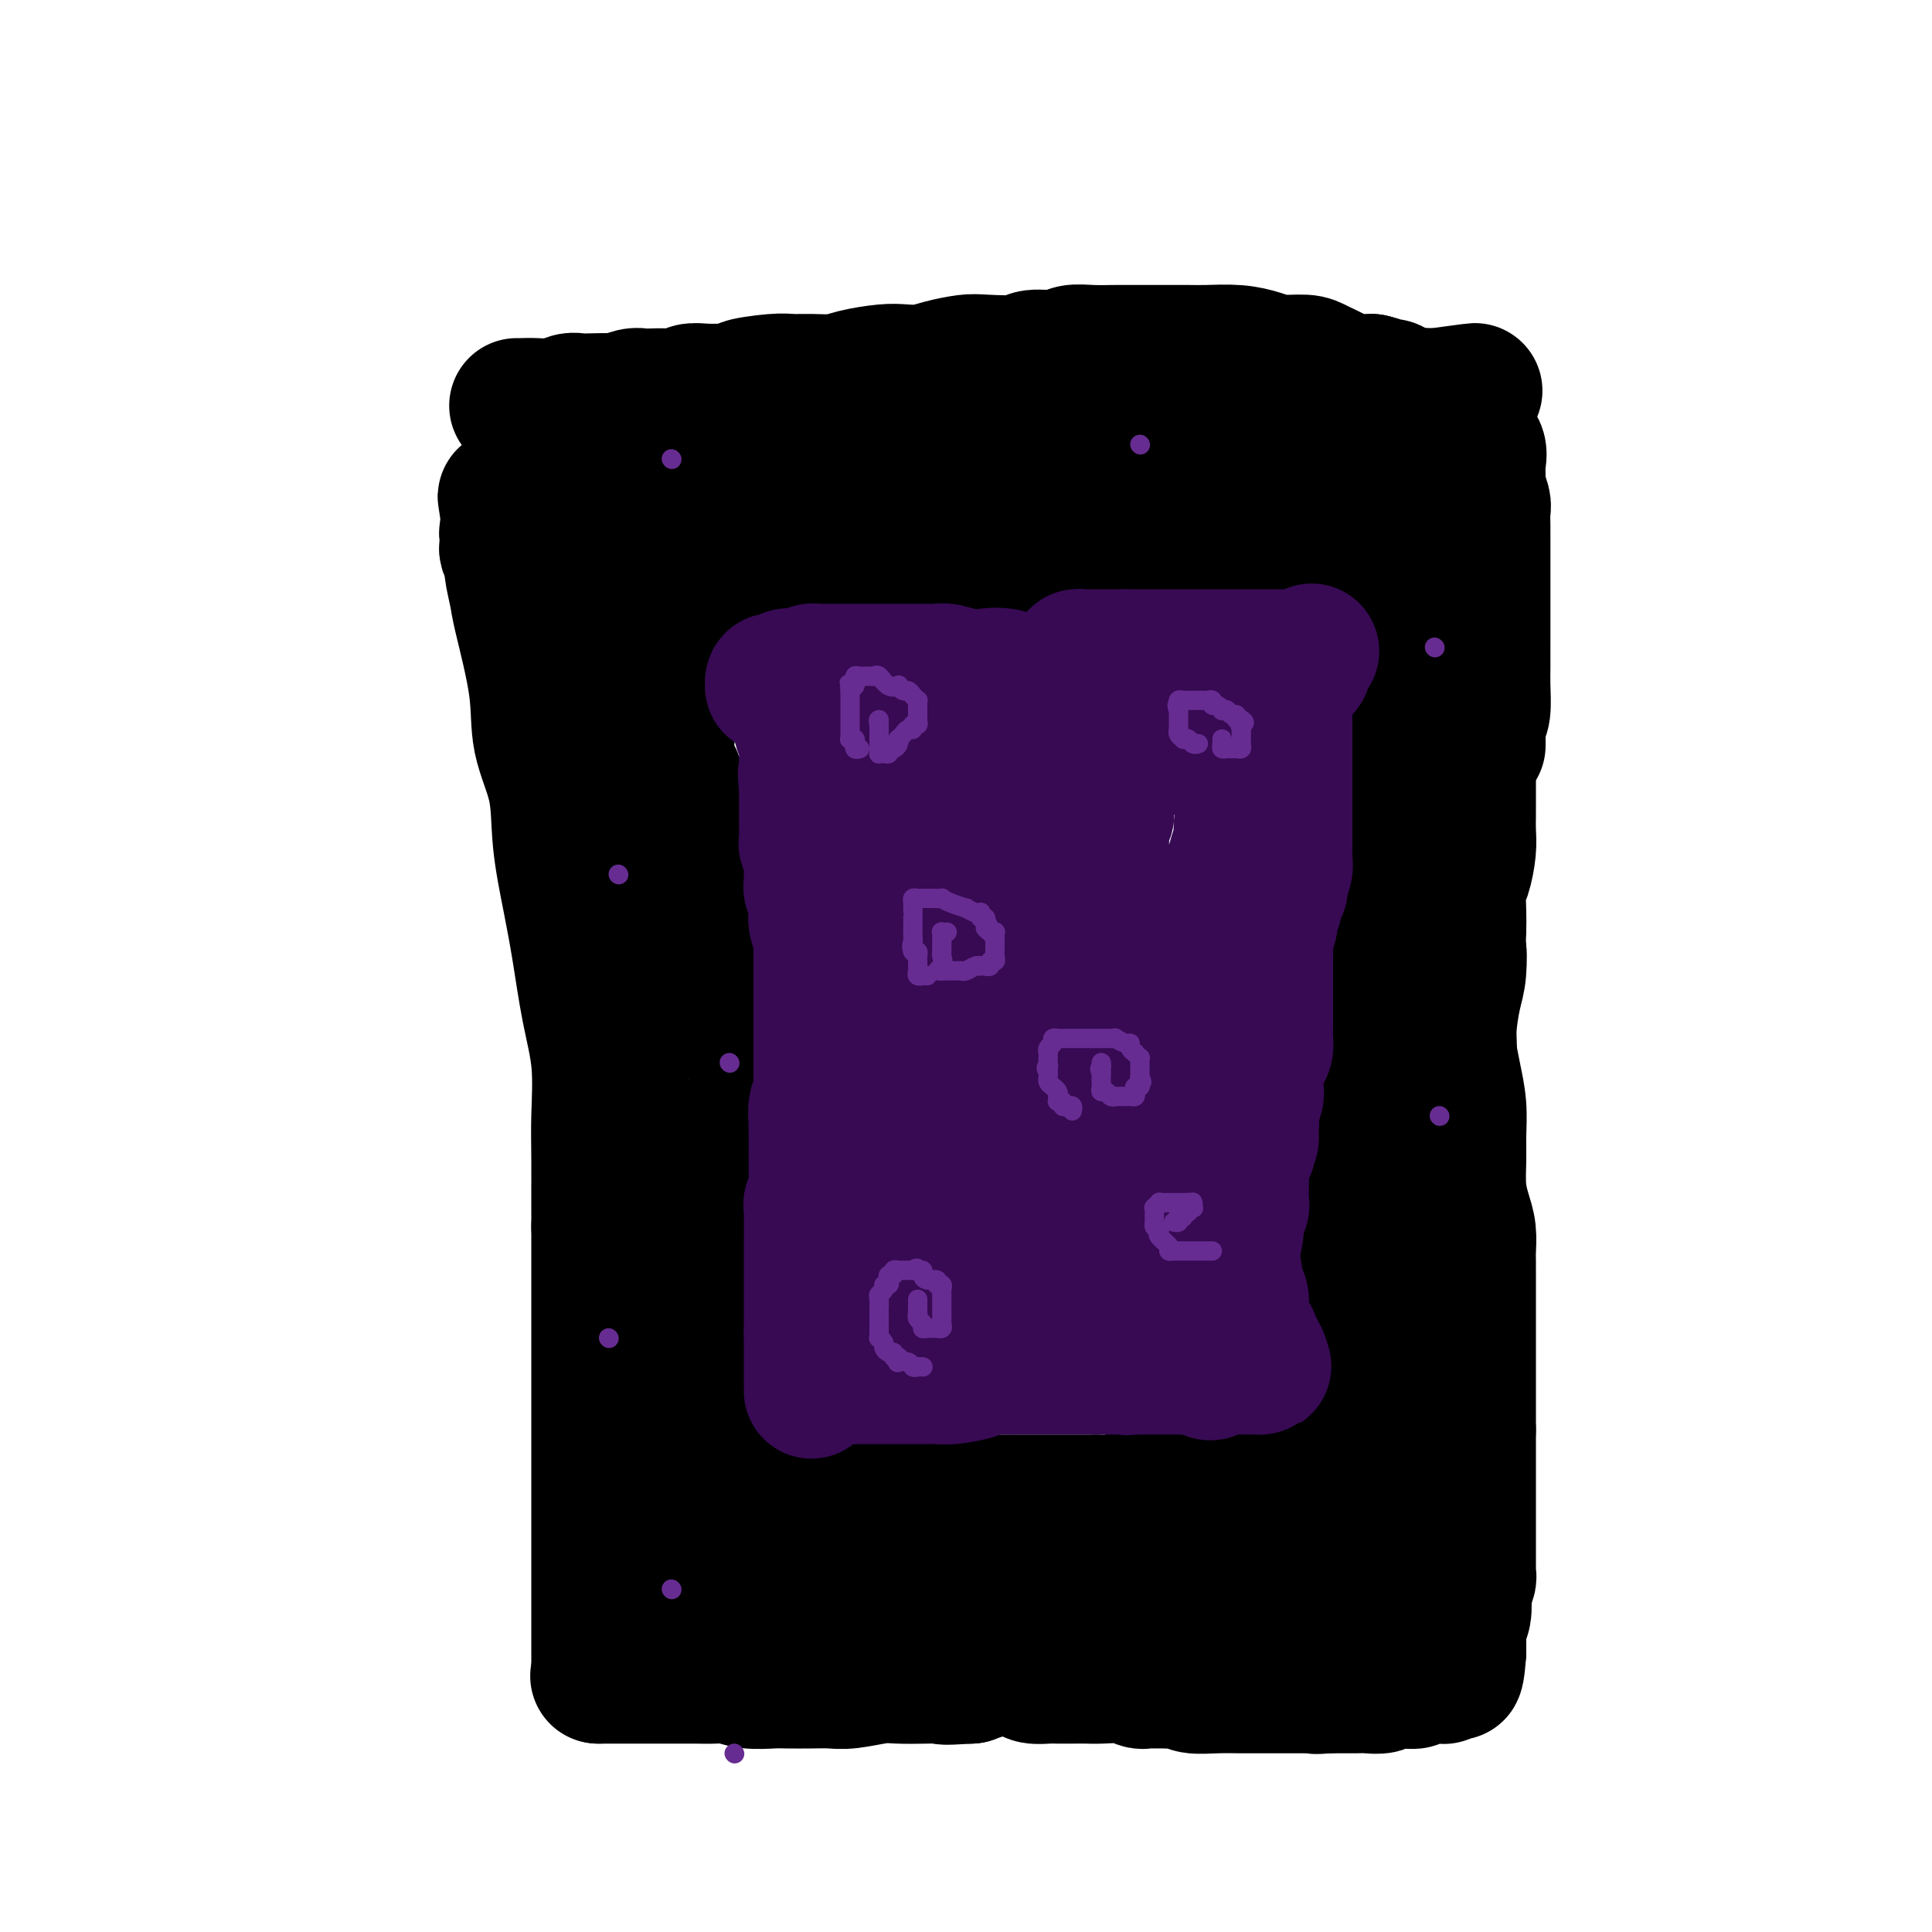 <svg viewBox='0 0 400 400' version='1.1' xmlns='http://www.w3.org/2000/svg' xmlns:xlink='http://www.w3.org/1999/xlink'><g fill='none' stroke='#000000' stroke-width='28' stroke-linecap='round' stroke-linejoin='round'><path d='M276,348c0.214,0.092 0.427,0.183 -1,0c-1.427,-0.183 -4.496,-0.641 -7,-1c-2.504,-0.359 -4.445,-0.618 -7,-1c-2.555,-0.382 -5.726,-0.887 -8,-1c-2.274,-0.113 -3.652,0.166 -5,0c-1.348,-0.166 -2.668,-0.778 -4,-1c-1.332,-0.222 -2.678,-0.056 -4,0c-1.322,0.056 -2.621,0.001 -4,0c-1.379,-0.001 -2.837,0.053 -4,0c-1.163,-0.053 -2.031,-0.211 -4,0c-1.969,0.211 -5.037,0.792 -7,1c-1.963,0.208 -2.819,0.045 -4,0c-1.181,-0.045 -2.688,0.029 -4,0c-1.312,-0.029 -2.430,-0.162 -4,0c-1.570,0.162 -3.591,0.618 -5,1c-1.409,0.382 -2.204,0.691 -3,1'/><path d='M201,347c-7.628,0.465 -5.198,0.128 -5,0c0.198,-0.128 -1.836,-0.048 -4,0c-2.164,0.048 -4.457,0.066 -6,0c-1.543,-0.066 -2.336,-0.214 -4,0c-1.664,0.214 -4.201,0.789 -6,1c-1.799,0.211 -2.862,0.058 -4,0c-1.138,-0.058 -2.353,-0.019 -4,0c-1.647,0.019 -3.728,0.019 -5,0c-1.272,-0.019 -1.737,-0.058 -3,0c-1.263,0.058 -3.323,0.212 -5,0c-1.677,-0.212 -2.969,-0.789 -4,-1c-1.031,-0.211 -1.800,-0.057 -3,0c-1.200,0.057 -2.833,0.015 -4,0c-1.167,-0.015 -1.870,-0.004 -3,0c-1.130,0.004 -2.688,0.001 -4,0c-1.312,-0.001 -2.379,-0.000 -3,0c-0.621,0.000 -0.797,0.000 -1,0c-0.203,-0.000 -0.432,-0.000 -1,0c-0.568,0.000 -1.475,0.000 -2,0c-0.525,-0.000 -0.667,-0.000 -1,0c-0.333,0.000 -0.858,0.000 -1,0c-0.142,-0.000 0.098,-0.000 0,0c-0.098,0.000 -0.534,0.000 -1,0c-0.466,-0.000 -0.962,-0.000 -1,0c-0.038,0.000 0.382,0.000 0,0c-0.382,-0.000 -1.564,-0.000 -2,0c-0.436,0.000 -0.124,0.000 0,0c0.124,-0.000 0.062,-0.000 0,0'/><path d='M124,347c0.000,-0.772 0.000,-1.544 0,-2c0.000,-0.456 0.000,-0.597 0,-2c-0.000,-1.403 0.000,-4.070 0,-7c0.000,-2.930 0.000,-6.124 0,-9c0.000,-2.876 0.000,-5.433 0,-8c-0.000,-2.567 0.000,-5.144 0,-7c0.000,-1.856 0.000,-2.991 0,-5c0.000,-2.009 0.000,-4.890 0,-7c-0.000,-2.110 0.000,-3.448 0,-5c0.000,-1.552 -0.000,-3.319 0,-5c0.000,-1.681 0.000,-3.277 0,-5c0.000,-1.723 0.000,-3.574 0,-5c-0.000,-1.426 0.000,-2.428 0,-4c-0.000,-1.572 -0.000,-3.714 0,-5c0.000,-1.286 0.000,-1.716 0,-3c0.000,-1.284 -0.000,-3.423 0,-5c0.000,-1.577 0.000,-2.594 0,-4c0.000,-1.406 0.000,-3.203 0,-5'/><path d='M124,254c-0.002,-15.082 -0.006,-6.286 0,-5c0.006,1.286 0.024,-4.939 0,-9c-0.024,-4.061 -0.089,-5.960 0,-9c0.089,-3.040 0.332,-7.222 0,-11c-0.332,-3.778 -1.238,-7.154 -2,-11c-0.762,-3.846 -1.378,-8.163 -2,-12c-0.622,-3.837 -1.250,-7.192 -2,-11c-0.750,-3.808 -1.623,-8.067 -2,-12c-0.377,-3.933 -0.258,-7.540 -1,-11c-0.742,-3.460 -2.347,-6.773 -3,-10c-0.653,-3.227 -0.356,-6.369 -1,-11c-0.644,-4.631 -2.229,-10.750 -3,-14c-0.771,-3.250 -0.728,-3.630 -1,-5c-0.272,-1.370 -0.857,-3.729 -1,-5c-0.143,-1.271 0.158,-1.454 0,-2c-0.158,-0.546 -0.775,-1.456 -1,-2c-0.225,-0.544 -0.056,-0.721 0,-1c0.056,-0.279 0.001,-0.660 0,-1c-0.001,-0.340 0.051,-0.637 0,-1c-0.051,-0.363 -0.206,-0.790 0,-1c0.206,-0.210 0.773,-0.203 1,0c0.227,0.203 0.113,0.601 0,1'/><path d='M106,111c-2.767,-16.701 -0.685,-3.953 0,1c0.685,4.953 -0.026,2.111 0,1c0.026,-1.111 0.791,-0.490 1,0c0.209,0.490 -0.137,0.848 0,1c0.137,0.152 0.758,0.096 1,0c0.242,-0.096 0.106,-0.232 0,0c-0.106,0.232 -0.181,0.833 0,1c0.181,0.167 0.617,-0.099 1,0c0.383,0.099 0.713,0.562 2,1c1.287,0.438 3.530,0.849 6,1c2.470,0.151 5.166,0.040 8,0c2.834,-0.040 5.805,-0.011 8,0c2.195,0.011 3.615,0.002 5,0c1.385,-0.002 2.734,0.003 4,0c1.266,-0.003 2.450,-0.015 4,0c1.550,0.015 3.468,0.057 5,0c1.532,-0.057 2.680,-0.212 4,0c1.320,0.212 2.813,0.793 5,1c2.187,0.207 5.067,0.041 8,0c2.933,-0.041 5.920,0.045 9,0c3.080,-0.045 6.254,-0.219 9,0c2.746,0.219 5.063,0.833 8,1c2.937,0.167 6.494,-0.113 9,0c2.506,0.113 3.960,0.618 6,1c2.040,0.382 4.665,0.641 7,1c2.335,0.359 4.382,0.817 6,1c1.618,0.183 2.809,0.092 4,0'/><path d='M226,122c17.489,0.774 6.710,0.207 4,0c-2.710,-0.207 2.647,-0.056 5,0c2.353,0.056 1.700,0.016 2,0c0.300,-0.016 1.552,-0.008 3,0c1.448,0.008 3.093,0.017 4,0c0.907,-0.017 1.077,-0.061 2,0c0.923,0.061 2.599,0.227 4,0c1.401,-0.227 2.526,-0.846 3,-1c0.474,-0.154 0.297,0.156 1,0c0.703,-0.156 2.284,-0.776 3,-1c0.716,-0.224 0.565,-0.050 1,0c0.435,0.050 1.456,-0.025 2,0c0.544,0.025 0.610,0.150 1,0c0.390,-0.150 1.104,-0.575 2,-1c0.896,-0.425 1.974,-0.850 3,-1c1.026,-0.150 2.001,-0.026 3,0c0.999,0.026 2.022,-0.046 3,0c0.978,0.046 1.911,0.208 3,0c1.089,-0.208 2.333,-0.788 3,-1c0.667,-0.212 0.755,-0.057 1,0c0.245,0.057 0.646,0.015 1,0c0.354,-0.015 0.662,-0.004 1,0c0.338,0.004 0.706,0.001 1,0c0.294,-0.001 0.515,-0.000 1,0c0.485,0.000 1.233,0.000 2,0c0.767,-0.000 1.553,-0.000 2,0c0.447,0.000 0.556,0.000 1,0c0.444,-0.000 1.222,-0.000 2,0c0.778,0.000 1.556,0.000 2,0c0.444,-0.000 0.556,-0.000 1,0c0.444,0.000 1.222,0.000 2,0'/><path d='M295,117c10.865,-0.774 3.528,-0.208 1,0c-2.528,0.208 -0.247,0.060 1,0c1.247,-0.060 1.459,-0.031 2,0c0.541,0.031 1.412,0.063 2,0c0.588,-0.063 0.894,-0.222 1,0c0.106,0.222 0.013,0.824 0,1c-0.013,0.176 0.053,-0.075 0,0c-0.053,0.075 -0.224,0.476 0,1c0.224,0.524 0.845,1.170 1,2c0.155,0.830 -0.155,1.844 0,2c0.155,0.156 0.773,-0.545 1,0c0.227,0.545 0.061,2.337 0,3c-0.061,0.663 -0.016,0.198 0,1c0.016,0.802 0.004,2.872 0,4c-0.004,1.128 -0.001,1.313 0,2c0.001,0.687 0.000,1.877 0,3c-0.000,1.123 -0.000,2.180 0,3c0.000,0.820 0.000,1.402 0,3c-0.000,1.598 -0.000,4.210 0,6c0.000,1.790 -0.000,2.756 0,4c0.000,1.244 0.000,2.766 0,4c-0.000,1.234 -0.000,2.182 0,3c0.000,0.818 0.001,1.508 0,3c-0.001,1.492 -0.003,3.786 0,5c0.003,1.214 0.011,1.348 0,2c-0.011,0.652 -0.041,1.823 0,3c0.041,1.177 0.155,2.360 0,4c-0.155,1.640 -0.578,3.739 -1,5c-0.422,1.261 -0.845,1.686 -1,3c-0.155,1.314 -0.044,3.518 0,5c0.044,1.482 0.022,2.241 0,3'/><path d='M302,192c-0.321,11.156 -0.123,6.045 0,5c0.123,-1.045 0.173,1.975 0,4c-0.173,2.025 -0.567,3.053 -1,5c-0.433,1.947 -0.903,4.812 -1,7c-0.097,2.188 0.181,3.699 0,5c-0.181,1.301 -0.819,2.391 -1,4c-0.181,1.609 0.096,3.736 0,5c-0.096,1.264 -0.564,1.663 -1,3c-0.436,1.337 -0.839,3.611 -1,5c-0.161,1.389 -0.081,1.893 0,3c0.081,1.107 0.161,2.816 0,4c-0.161,1.184 -0.564,1.843 -1,3c-0.436,1.157 -0.906,2.811 -1,4c-0.094,1.189 0.186,1.911 0,3c-0.186,1.089 -0.838,2.545 -1,4c-0.162,1.455 0.168,2.911 0,4c-0.168,1.089 -0.833,1.813 -1,3c-0.167,1.187 0.166,2.838 0,4c-0.166,1.162 -0.829,1.837 -1,3c-0.171,1.163 0.150,2.816 0,4c-0.150,1.184 -0.772,1.899 -1,3c-0.228,1.101 -0.061,2.589 0,4c0.061,1.411 0.016,2.747 0,4c-0.016,1.253 -0.004,2.423 0,4c0.004,1.577 0.001,3.559 0,5c-0.001,1.441 -0.000,2.339 0,3c0.000,0.661 0.000,1.083 0,2c-0.000,0.917 -0.000,2.328 0,3c0.000,0.672 0.000,0.604 0,1c-0.000,0.396 -0.000,1.256 0,2c0.000,0.744 0.000,1.372 0,2'/><path d='M291,307c0.000,4.939 0.000,2.286 0,2c-0.000,-0.286 -0.000,1.794 0,3c0.000,1.206 0.000,1.538 0,2c-0.000,0.462 -0.000,1.055 0,2c0.000,0.945 0.000,2.242 0,3c-0.000,0.758 -0.000,0.977 0,1c0.000,0.023 0.001,-0.149 0,0c-0.001,0.149 -0.004,0.620 0,1c0.004,0.380 0.015,0.669 0,1c-0.015,0.331 -0.057,0.705 0,1c0.057,0.295 0.211,0.511 0,1c-0.211,0.489 -0.789,1.252 -1,2c-0.211,0.748 -0.056,1.483 0,2c0.056,0.517 0.012,0.817 0,1c-0.012,0.183 0.007,0.248 0,1c-0.007,0.752 -0.041,2.191 0,3c0.041,0.809 0.155,0.987 0,1c-0.155,0.013 -0.580,-0.141 -1,0c-0.420,0.141 -0.834,0.576 -1,1c-0.166,0.424 -0.082,0.835 0,1c0.082,0.165 0.163,0.083 0,0c-0.163,-0.083 -0.569,-0.167 -1,0c-0.431,0.167 -0.885,0.583 -1,1c-0.115,0.417 0.110,0.833 0,1c-0.110,0.167 -0.555,0.083 -1,0'/><path d='M285,338c-1.000,1.000 -1.000,1.000 -1,1c0.000,0.000 0.000,0.000 0,0'/><path d='M284,339c-0.022,-0.258 -0.044,-0.515 0,-1c0.044,-0.485 0.155,-1.196 0,-2c-0.155,-0.804 -0.578,-1.699 -1,-3c-0.422,-1.301 -0.845,-3.006 -1,-4c-0.155,-0.994 -0.041,-1.277 0,-2c0.041,-0.723 0.011,-1.887 0,-3c-0.011,-1.113 -0.003,-2.177 0,-3c0.003,-0.823 0.001,-1.406 0,-2c-0.001,-0.594 -0.000,-1.199 0,-2c0.000,-0.801 0.000,-1.799 0,-3c-0.000,-1.201 -0.000,-2.606 0,-3c0.000,-0.394 0.000,0.222 0,0c-0.000,-0.222 -0.000,-1.283 0,-2c0.000,-0.717 0.000,-1.089 0,-2c-0.000,-0.911 -0.000,-2.361 0,-3c0.000,-0.639 0.000,-0.468 0,-1c-0.000,-0.532 -0.000,-1.766 0,-3'/><path d='M282,300c-0.309,-6.396 -0.083,-2.885 0,-2c0.083,0.885 0.022,-0.855 0,-2c-0.022,-1.145 -0.006,-1.696 0,-2c0.006,-0.304 0.002,-0.361 0,-1c-0.002,-0.639 -0.000,-1.862 0,-3c0.000,-1.138 0.000,-2.193 0,-3c-0.000,-0.807 -0.000,-1.368 0,-2c0.000,-0.632 0.000,-1.336 0,-2c-0.000,-0.664 -0.000,-1.288 0,-2c0.000,-0.712 0.000,-1.513 0,-2c-0.000,-0.487 -0.000,-0.661 0,-1c0.000,-0.339 -0.000,-0.843 0,-1c0.000,-0.157 0.000,0.033 0,0c-0.000,-0.033 -0.000,-0.289 0,-1c0.000,-0.711 0.000,-1.879 0,-3c-0.000,-1.121 -0.000,-2.197 0,-4c0.000,-1.803 0.000,-4.333 0,-6c-0.000,-1.667 -0.001,-2.472 0,-3c0.001,-0.528 0.004,-0.779 0,-1c-0.004,-0.221 -0.015,-0.412 0,-1c0.015,-0.588 0.057,-1.572 0,-2c-0.057,-0.428 -0.211,-0.301 0,-1c0.211,-0.699 0.789,-2.225 1,-3c0.211,-0.775 0.057,-0.799 0,-2c-0.057,-1.201 -0.015,-3.578 0,-5c0.015,-1.422 0.004,-1.889 0,-3c-0.004,-1.111 -0.001,-2.867 0,-4c0.001,-1.133 0.000,-1.644 0,-2c-0.000,-0.356 -0.000,-0.557 0,-1c0.000,-0.443 0.000,-1.126 0,-2c-0.000,-0.874 -0.000,-1.937 0,-3'/><path d='M283,230c0.156,-11.344 0.046,-4.706 0,-3c-0.046,1.706 -0.026,-1.522 0,-3c0.026,-1.478 0.060,-1.206 0,-2c-0.060,-0.794 -0.213,-2.653 0,-4c0.213,-1.347 0.793,-2.181 1,-3c0.207,-0.819 0.042,-1.623 0,-3c-0.042,-1.377 0.040,-3.328 0,-5c-0.040,-1.672 -0.203,-3.064 0,-4c0.203,-0.936 0.772,-1.414 1,-3c0.228,-1.586 0.113,-4.279 0,-6c-0.113,-1.721 -0.226,-2.469 0,-4c0.226,-1.531 0.792,-3.844 1,-5c0.208,-1.156 0.060,-1.153 0,-2c-0.060,-0.847 -0.030,-2.543 0,-4c0.030,-1.457 0.061,-2.677 0,-3c-0.061,-0.323 -0.212,0.249 0,-1c0.212,-1.249 0.789,-4.319 1,-6c0.211,-1.681 0.057,-1.973 0,-3c-0.057,-1.027 -0.016,-2.788 0,-4c0.016,-1.212 0.008,-1.876 0,-3c-0.008,-1.124 -0.016,-2.709 0,-4c0.016,-1.291 0.056,-2.286 0,-3c-0.056,-0.714 -0.208,-1.145 0,-3c0.208,-1.855 0.777,-5.135 1,-8c0.223,-2.865 0.101,-5.315 0,-8c-0.101,-2.685 -0.181,-5.603 0,-9c0.181,-3.397 0.623,-7.272 1,-10c0.377,-2.728 0.689,-4.309 1,-6c0.311,-1.691 0.622,-3.494 1,-5c0.378,-1.506 0.822,-2.716 1,-4c0.178,-1.284 0.089,-2.642 0,-4'/><path d='M292,95c1.392,-21.394 0.373,-7.380 0,-3c-0.373,4.380 -0.100,-0.874 0,-3c0.100,-2.126 0.027,-1.124 0,-1c-0.027,0.124 -0.007,-0.629 0,-1c0.007,-0.371 0.002,-0.358 0,0c-0.002,0.358 -0.001,1.063 0,2c0.001,0.937 0.000,2.107 0,3c-0.000,0.893 -0.000,1.508 0,2c0.000,0.492 0.000,0.861 0,1c-0.000,0.139 -0.000,0.048 0,1c0.000,0.952 0.000,2.946 0,4c-0.000,1.054 -0.000,1.170 0,2c0.000,0.830 0.000,2.376 0,4c-0.000,1.624 -0.000,3.326 0,5c0.000,1.674 0.000,3.320 0,6c-0.000,2.680 -0.001,6.395 0,9c0.001,2.605 0.004,4.102 0,6c-0.004,1.898 -0.015,4.199 0,6c0.015,1.801 0.056,3.103 0,5c-0.056,1.897 -0.207,4.387 0,6c0.207,1.613 0.774,2.347 1,4c0.226,1.653 0.112,4.223 0,6c-0.112,1.777 -0.222,2.759 0,4c0.222,1.241 0.778,2.741 1,4c0.222,1.259 0.111,2.279 0,3c-0.111,0.721 -0.223,1.145 0,2c0.223,0.855 0.781,2.141 1,3c0.219,0.859 0.100,1.292 0,2c-0.100,0.708 -0.181,1.691 0,3c0.181,1.309 0.623,2.946 1,4c0.377,1.054 0.688,1.527 1,2'/><path d='M297,186c0.774,6.216 0.210,3.255 0,3c-0.210,-0.255 -0.066,2.197 0,4c0.066,1.803 0.055,2.956 0,4c-0.055,1.044 -0.155,1.980 0,3c0.155,1.020 0.566,2.126 1,3c0.434,0.874 0.891,1.516 1,3c0.109,1.484 -0.128,3.810 0,6c0.128,2.190 0.623,4.243 1,6c0.377,1.757 0.636,3.217 1,5c0.364,1.783 0.832,3.887 1,6c0.168,2.113 0.035,4.234 0,6c-0.035,1.766 0.029,3.176 0,5c-0.029,1.824 -0.151,4.060 0,6c0.151,1.940 0.576,3.582 1,5c0.424,1.418 0.846,2.611 1,4c0.154,1.389 0.041,2.976 0,4c-0.041,1.024 -0.011,1.487 0,2c0.011,0.513 0.003,1.077 0,2c-0.003,0.923 -0.001,2.207 0,3c0.001,0.793 0.000,1.096 0,2c-0.000,0.904 -0.000,2.408 0,4c0.000,1.592 0.000,3.273 0,5c-0.000,1.727 -0.000,3.499 0,5c0.000,1.501 0.000,2.731 0,3c-0.000,0.269 -0.000,-0.423 0,0c0.000,0.423 0.000,1.962 0,3c-0.000,1.038 -0.000,1.577 0,2c0.000,0.423 0.000,0.732 0,1c-0.000,0.268 -0.000,0.495 0,1c0.000,0.505 0.000,1.287 0,2c-0.000,0.713 -0.000,1.356 0,2'/><path d='M304,296c-0.000,6.927 -0.000,3.743 0,3c0.000,-0.743 0.000,0.955 0,2c-0.000,1.045 -0.000,1.436 0,2c0.000,0.564 0.000,1.299 0,2c-0.000,0.701 -0.000,1.367 0,2c0.000,0.633 0.000,1.234 0,2c-0.000,0.766 -0.000,1.696 0,3c0.000,1.304 0.000,2.982 0,4c-0.000,1.018 -0.000,1.377 0,2c0.000,0.623 0.000,1.511 0,2c-0.000,0.489 -0.000,0.579 0,1c0.000,0.421 0.001,1.172 0,2c-0.001,0.828 -0.004,1.732 0,2c0.004,0.268 0.015,-0.100 0,0c-0.015,0.100 -0.056,0.667 0,1c0.056,0.333 0.207,0.432 0,1c-0.207,0.568 -0.774,1.605 -1,2c-0.226,0.395 -0.113,0.147 0,1c0.113,0.853 0.226,2.806 0,4c-0.226,1.194 -0.793,1.629 -1,2c-0.207,0.371 -0.056,0.676 0,1c0.056,0.324 0.015,0.665 0,1c-0.015,0.335 -0.004,0.664 0,1c0.004,0.336 0.001,0.678 0,1c-0.001,0.322 -0.000,0.625 0,1c0.000,0.375 0.000,0.821 0,1c-0.000,0.179 -0.000,0.089 0,0'/><path d='M302,342c-0.553,7.505 -0.937,3.269 -1,2c-0.063,-1.269 0.194,0.431 0,1c-0.194,0.569 -0.840,0.009 -1,0c-0.160,-0.009 0.164,0.533 0,1c-0.164,0.467 -0.816,0.857 -1,1c-0.184,0.143 0.102,0.037 0,0c-0.102,-0.037 -0.590,-0.006 -1,0c-0.410,0.006 -0.743,-0.012 -1,0c-0.257,0.012 -0.440,0.056 -1,0c-0.560,-0.056 -1.499,-0.211 -2,0c-0.501,0.211 -0.564,0.789 -1,1c-0.436,0.211 -1.245,0.056 -2,0c-0.755,-0.056 -1.458,-0.011 -2,0c-0.542,0.011 -0.925,-0.011 -1,0c-0.075,0.011 0.159,0.056 0,0c-0.159,-0.056 -0.711,-0.211 -1,0c-0.289,0.211 -0.316,0.789 -1,1c-0.684,0.211 -2.025,0.057 -3,0c-0.975,-0.057 -1.585,-0.015 -2,0c-0.415,0.015 -0.636,0.004 -1,0c-0.364,-0.004 -0.871,-0.001 -1,0c-0.129,0.001 0.120,0.000 0,0c-0.120,-0.000 -0.610,-0.000 -1,0c-0.390,0.000 -0.682,0.000 -1,0c-0.318,-0.000 -0.662,-0.000 -1,0c-0.338,0.000 -0.669,0.000 -1,0'/><path d='M275,349c-4.054,0.309 -2.189,0.083 -2,0c0.189,-0.083 -1.300,-0.022 -2,0c-0.700,0.022 -0.612,0.006 -1,0c-0.388,-0.006 -1.251,-0.002 -2,0c-0.749,0.002 -1.383,0.000 -2,0c-0.617,-0.000 -1.216,-0.000 -2,0c-0.784,0.000 -1.751,-0.000 -2,0c-0.249,0.000 0.221,0.001 0,0c-0.221,-0.001 -1.133,-0.004 -2,0c-0.867,0.004 -1.688,0.015 -3,0c-1.312,-0.015 -3.114,-0.057 -5,0c-1.886,0.057 -3.854,0.211 -5,0c-1.146,-0.211 -1.468,-0.789 -2,-1c-0.532,-0.211 -1.274,-0.057 -2,0c-0.726,0.057 -1.438,0.015 -2,0c-0.562,-0.015 -0.976,-0.003 -1,0c-0.024,0.003 0.340,-0.003 0,0c-0.340,0.003 -1.386,0.015 -2,0c-0.614,-0.015 -0.797,-0.057 -1,0c-0.203,0.057 -0.427,0.211 -1,0c-0.573,-0.211 -1.494,-0.789 -3,-1c-1.506,-0.211 -3.595,-0.057 -5,0c-1.405,0.057 -2.124,0.016 -3,0c-0.876,-0.016 -1.909,-0.007 -3,0c-1.091,0.007 -2.238,0.012 -3,0c-0.762,-0.012 -1.137,-0.042 -2,0c-0.863,0.042 -2.212,0.155 -3,0c-0.788,-0.155 -1.015,-0.578 -2,-1c-0.985,-0.422 -2.727,-0.844 -4,-1c-1.273,-0.156 -2.078,-0.044 -4,0c-1.922,0.044 -4.961,0.022 -8,0'/><path d='M196,345c-12.557,-0.786 -4.450,-0.750 -2,-1c2.450,-0.250 -0.756,-0.785 -3,-1c-2.244,-0.215 -3.526,-0.109 -4,0c-0.474,0.109 -0.140,0.222 -1,0c-0.860,-0.222 -2.913,-0.780 -4,-1c-1.087,-0.220 -1.207,-0.101 -2,0c-0.793,0.101 -2.260,0.186 -3,0c-0.740,-0.186 -0.755,-0.642 -2,-1c-1.245,-0.358 -3.721,-0.618 -5,-1c-1.279,-0.382 -1.362,-0.887 -2,-1c-0.638,-0.113 -1.830,0.166 -3,0c-1.170,-0.166 -2.319,-0.776 -3,-1c-0.681,-0.224 -0.894,-0.060 -2,0c-1.106,0.060 -3.105,0.016 -4,0c-0.895,-0.016 -0.688,-0.004 -1,0c-0.312,0.004 -1.145,0.001 -2,0c-0.855,-0.001 -1.734,-0.000 -2,0c-0.266,0.000 0.081,0.000 0,0c-0.081,-0.000 -0.589,-0.000 -1,0c-0.411,0.000 -0.725,0.000 -1,0c-0.275,-0.000 -0.510,-0.000 -1,0c-0.490,0.000 -1.234,0.000 -2,0c-0.766,-0.000 -1.553,-0.000 -2,0c-0.447,0.000 -0.554,0.000 -1,0c-0.446,-0.000 -1.233,-0.000 -2,0c-0.767,0.000 -1.515,0.000 -2,0c-0.485,-0.000 -0.708,-0.000 -1,0c-0.292,0.000 -0.655,0.000 -1,0c-0.345,-0.000 -0.673,-0.000 -1,0'/><path d='M136,338c-4.250,0.000 -1.875,0.000 -1,0c0.875,0.000 0.250,0.000 0,0c-0.250,0.000 -0.125,0.000 0,0'/><path d='M127,328c0.062,-0.095 0.125,-0.190 0,0c-0.125,0.190 -0.437,0.664 1,0c1.437,-0.664 4.623,-2.468 7,-3c2.377,-0.532 3.945,0.208 5,0c1.055,-0.208 1.597,-1.362 3,-2c1.403,-0.638 3.666,-0.758 5,-1c1.334,-0.242 1.738,-0.605 3,-1c1.262,-0.395 3.383,-0.823 5,-1c1.617,-0.177 2.731,-0.103 4,0c1.269,0.103 2.694,0.235 4,0c1.306,-0.235 2.492,-0.837 4,-1c1.508,-0.163 3.336,0.114 5,0c1.664,-0.114 3.162,-0.618 4,-1c0.838,-0.382 1.015,-0.641 2,-1c0.985,-0.359 2.780,-0.818 4,-1c1.220,-0.182 1.867,-0.087 3,0c1.133,0.087 2.752,0.168 4,0c1.248,-0.168 2.124,-0.584 3,-1'/><path d='M193,315c10.910,-1.950 5.184,-0.326 4,0c-1.184,0.326 2.173,-0.644 4,-1c1.827,-0.356 2.123,-0.096 3,0c0.877,0.096 2.336,0.027 4,0c1.664,-0.027 3.532,-0.011 5,0c1.468,0.011 2.535,0.018 4,0c1.465,-0.018 3.327,-0.061 5,0c1.673,0.061 3.158,0.227 4,0c0.842,-0.227 1.042,-0.845 2,-1c0.958,-0.155 2.674,0.155 4,0c1.326,-0.155 2.261,-0.774 3,-1c0.739,-0.226 1.283,-0.061 2,0c0.717,0.061 1.609,0.016 3,0c1.391,-0.016 3.282,-0.004 4,0c0.718,0.004 0.263,0.000 1,0c0.737,-0.000 2.664,0.003 4,0c1.336,-0.003 2.079,-0.012 3,0c0.921,0.012 2.019,0.045 3,0c0.981,-0.045 1.844,-0.167 3,0c1.156,0.167 2.605,0.625 4,1c1.395,0.375 2.735,0.669 4,1c1.265,0.331 2.455,0.701 4,1c1.545,0.299 3.446,0.528 5,1c1.554,0.472 2.762,1.187 4,2c1.238,0.813 2.506,1.724 4,2c1.494,0.276 3.212,-0.084 4,0c0.788,0.084 0.644,0.610 1,1c0.356,0.390 1.211,0.643 2,1c0.789,0.357 1.511,0.816 2,1c0.489,0.184 0.744,0.092 1,0'/><path d='M293,323c5.420,1.868 1.471,1.039 0,1c-1.471,-0.039 -0.462,0.711 0,1c0.462,0.289 0.378,0.116 0,0c-0.378,-0.116 -1.050,-0.175 -2,0c-0.950,0.175 -2.177,0.583 -3,1c-0.823,0.417 -1.241,0.844 -2,1c-0.759,0.156 -1.861,0.041 -3,0c-1.139,-0.041 -2.317,-0.007 -3,0c-0.683,0.007 -0.870,-0.012 -1,0c-0.130,0.012 -0.204,0.056 -1,0c-0.796,-0.056 -2.316,-0.211 -3,0c-0.684,0.211 -0.534,0.789 -2,1c-1.466,0.211 -4.550,0.057 -6,0c-1.450,-0.057 -1.267,-0.015 -2,0c-0.733,0.015 -2.381,0.004 -3,0c-0.619,-0.004 -0.207,-0.001 0,0c0.207,0.001 0.210,0.000 0,0c-0.210,-0.000 -0.633,-0.000 -1,0c-0.367,0.000 -0.678,0.000 -1,0c-0.322,-0.000 -0.655,-0.000 -1,0c-0.345,0.000 -0.704,0.000 -1,0c-0.296,-0.000 -0.531,-0.000 -1,0c-0.469,0.000 -1.173,0.000 -2,0c-0.827,-0.000 -1.778,-0.000 -3,0c-1.222,0.000 -2.713,0.000 -4,0c-1.287,-0.000 -2.368,-0.000 -3,0c-0.632,0.000 -0.816,0.000 -1,0'/><path d='M244,328c-6.760,0.095 -4.159,-0.168 -4,0c0.159,0.168 -2.125,0.767 -4,1c-1.875,0.233 -3.341,0.101 -6,0c-2.659,-0.101 -6.512,-0.171 -10,0c-3.488,0.171 -6.610,0.581 -9,1c-2.390,0.419 -4.046,0.845 -6,1c-1.954,0.155 -4.206,0.038 -6,0c-1.794,-0.038 -3.131,0.001 -4,0c-0.869,-0.001 -1.270,-0.043 -2,0c-0.730,0.043 -1.788,0.170 -3,0c-1.212,-0.170 -2.578,-0.638 -4,-1c-1.422,-0.362 -2.902,-0.618 -4,-1c-1.098,-0.382 -1.816,-0.890 -3,-1c-1.184,-0.110 -2.835,0.177 -4,0c-1.165,-0.177 -1.845,-0.818 -3,-1c-1.155,-0.182 -2.786,0.097 -4,0c-1.214,-0.097 -2.012,-0.569 -3,-1c-0.988,-0.431 -2.167,-0.823 -3,-1c-0.833,-0.177 -1.319,-0.141 -2,0c-0.681,0.141 -1.557,0.388 -3,0c-1.443,-0.388 -3.454,-1.410 -5,-2c-1.546,-0.590 -2.626,-0.747 -4,-1c-1.374,-0.253 -3.040,-0.603 -4,-1c-0.960,-0.397 -1.213,-0.841 -2,-1c-0.787,-0.159 -2.110,-0.032 -3,0c-0.890,0.032 -1.349,-0.030 -2,0c-0.651,0.030 -1.494,0.152 -2,0c-0.506,-0.152 -0.675,-0.579 -1,-1c-0.325,-0.421 -0.807,-0.834 -1,-1c-0.193,-0.166 -0.096,-0.083 0,0'/><path d='M133,318c-9.040,-2.174 -3.139,-1.107 -1,-1c2.139,0.107 0.517,-0.744 0,-1c-0.517,-0.256 0.072,0.085 0,0c-0.072,-0.085 -0.804,-0.596 -1,-1c-0.196,-0.404 0.143,-0.700 0,-1c-0.143,-0.300 -0.767,-0.602 -1,-1c-0.233,-0.398 -0.074,-0.891 0,-1c0.074,-0.109 0.061,0.167 0,0c-0.061,-0.167 -0.172,-0.778 0,-1c0.172,-0.222 0.628,-0.055 1,0c0.372,0.055 0.659,-0.000 1,0c0.341,0.000 0.734,0.056 1,0c0.266,-0.056 0.404,-0.225 1,0c0.596,0.225 1.651,0.845 3,1c1.349,0.155 2.992,-0.155 4,0c1.008,0.155 1.382,0.773 2,1c0.618,0.227 1.479,0.061 2,0c0.521,-0.061 0.702,-0.016 1,0c0.298,0.016 0.712,0.004 1,0c0.288,-0.004 0.448,-0.001 1,0c0.552,0.001 1.495,0.000 2,0c0.505,-0.000 0.573,-0.000 1,0c0.427,0.000 1.214,0.000 2,0'/><path d='M153,313c3.309,0.370 1.581,0.295 2,0c0.419,-0.295 2.985,-0.810 4,-1c1.015,-0.190 0.479,-0.055 1,0c0.521,0.055 2.098,0.029 3,0c0.902,-0.029 1.127,-0.060 2,0c0.873,0.060 2.392,0.212 3,0c0.608,-0.212 0.305,-0.789 1,-1c0.695,-0.211 2.388,-0.057 4,0c1.612,0.057 3.143,0.015 4,0c0.857,-0.015 1.038,-0.004 2,0c0.962,0.004 2.703,0.001 4,0c1.297,-0.001 2.150,-0.000 3,0c0.850,0.000 1.698,0.000 3,0c1.302,-0.000 3.057,-0.000 4,0c0.943,0.000 1.073,0.000 2,0c0.927,-0.000 2.650,-0.000 4,0c1.350,0.000 2.329,0.000 3,0c0.671,-0.000 1.036,-0.000 2,0c0.964,0.000 2.527,0.000 4,0c1.473,-0.000 2.855,-0.000 4,0c1.145,0.000 2.054,0.000 3,0c0.946,-0.000 1.929,-0.000 3,0c1.071,0.000 2.229,0.001 3,0c0.771,-0.001 1.154,-0.003 2,0c0.846,0.003 2.154,0.011 3,0c0.846,-0.011 1.228,-0.041 2,0c0.772,0.041 1.933,0.155 3,0c1.067,-0.155 2.038,-0.578 3,-1c0.962,-0.422 1.913,-0.845 3,-1c1.087,-0.155 2.311,-0.044 3,0c0.689,0.044 0.845,0.022 1,0'/><path d='M241,309c14.194,-0.619 5.679,-0.166 3,0c-2.679,0.166 0.478,0.044 2,0c1.522,-0.044 1.408,-0.012 2,0c0.592,0.012 1.891,0.003 3,0c1.109,-0.003 2.028,-0.001 3,0c0.972,0.001 1.996,0.000 3,0c1.004,-0.000 1.987,-0.000 3,0c1.013,0.000 2.055,0.000 3,0c0.945,-0.000 1.791,-0.000 3,0c1.209,0.000 2.780,0.000 4,0c1.220,-0.000 2.090,-0.000 3,0c0.910,0.000 1.860,0.000 3,0c1.140,-0.000 2.468,-0.000 3,0c0.532,0.000 0.266,0.000 0,0'/><path d='M137,106c0.000,0.700 0.000,1.400 0,2c0.000,0.600 0.000,1.100 0,1c0.000,-0.100 0.000,-0.799 0,0c0.000,0.799 0.000,3.096 0,4c0.000,0.904 0.000,0.415 0,1c0.000,0.585 0.000,2.244 0,3c0.000,0.756 0.000,0.607 0,1c0.000,0.393 0.000,1.326 0,2c0.000,0.674 0.000,1.088 0,2c0.000,0.912 0.000,2.323 0,3c0.000,0.677 0.000,0.619 0,1c0.000,0.381 0.000,1.202 0,2c0.000,0.798 0.000,1.575 0,2c0.000,0.425 0.000,0.499 0,1c0.000,0.501 0.000,1.429 0,2c0.000,0.571 0.000,0.786 0,1'/><path d='M137,134c0.000,4.236 0.000,0.826 0,0c-0.000,-0.826 -0.000,0.934 0,2c0.000,1.066 0.000,1.440 0,2c-0.000,0.560 -0.001,1.307 0,2c0.001,0.693 0.004,1.330 0,2c-0.004,0.670 -0.015,1.371 0,2c0.015,0.629 0.056,1.187 0,2c-0.056,0.813 -0.208,1.881 0,3c0.208,1.119 0.777,2.289 1,3c0.223,0.711 0.098,0.961 0,2c-0.098,1.039 -0.171,2.865 0,4c0.171,1.135 0.586,1.577 1,2c0.414,0.423 0.828,0.827 1,2c0.172,1.173 0.102,3.116 0,4c-0.102,0.884 -0.238,0.711 0,1c0.238,0.289 0.848,1.041 1,2c0.152,0.959 -0.156,2.126 0,3c0.156,0.874 0.774,1.455 1,2c0.226,0.545 0.061,1.054 0,2c-0.061,0.946 -0.016,2.329 0,3c0.016,0.671 0.004,0.629 0,1c-0.004,0.371 -0.001,1.154 0,2c0.001,0.846 0.000,1.756 0,2c-0.000,0.244 -0.000,-0.176 0,0c0.000,0.176 0.000,0.948 0,2c-0.000,1.052 -0.001,2.383 0,3c0.001,0.617 0.003,0.519 0,1c-0.003,0.481 -0.011,1.541 0,2c0.011,0.459 0.041,0.316 0,1c-0.041,0.684 -0.155,2.195 0,3c0.155,0.805 0.577,0.902 1,1'/><path d='M143,197c0.928,10.330 0.249,4.655 0,3c-0.249,-1.655 -0.067,0.712 0,2c0.067,1.288 0.018,1.499 0,2c-0.018,0.501 -0.005,1.291 0,2c0.005,0.709 0.000,1.336 0,2c-0.000,0.664 0.003,1.366 0,2c-0.003,0.634 -0.011,1.199 0,2c0.011,0.801 0.041,1.837 0,3c-0.041,1.163 -0.155,2.452 0,3c0.155,0.548 0.577,0.354 1,1c0.423,0.646 0.845,2.130 1,3c0.155,0.870 0.041,1.125 0,2c-0.041,0.875 -0.011,2.369 0,3c0.011,0.631 0.002,0.397 0,1c-0.002,0.603 0.003,2.042 0,3c-0.003,0.958 -0.015,1.436 0,2c0.015,0.564 0.057,1.215 0,2c-0.057,0.785 -0.211,1.703 0,2c0.211,0.297 0.789,-0.028 1,0c0.211,0.028 0.057,0.408 0,1c-0.057,0.592 -0.015,1.395 0,2c0.015,0.605 0.004,1.011 0,1c-0.004,-0.011 -0.001,-0.438 0,0c0.001,0.438 0.000,1.741 0,3c-0.000,1.259 -0.000,2.473 0,4c0.000,1.527 0.000,3.369 0,5c-0.000,1.631 -0.000,3.053 0,4c0.000,0.947 0.000,1.419 0,2c-0.000,0.581 -0.000,1.272 0,2c0.000,0.728 0.000,1.494 0,2c-0.000,0.506 -0.000,0.753 0,1'/><path d='M146,264c0.464,10.545 0.124,3.406 0,1c-0.124,-2.406 -0.033,-0.079 0,1c0.033,1.079 0.009,0.911 0,1c-0.009,0.089 -0.002,0.435 0,1c0.002,0.565 0.001,1.349 0,2c-0.001,0.651 -0.000,1.167 0,2c0.000,0.833 0.000,1.981 0,3c-0.000,1.019 -0.000,1.909 0,3c0.000,1.091 0.000,2.381 0,3c-0.000,0.619 -0.000,0.565 0,1c0.000,0.435 0.000,1.360 0,2c-0.000,0.640 -0.000,0.995 0,1c0.000,0.005 0.001,-0.340 0,0c-0.001,0.340 -0.003,1.364 0,3c0.003,1.636 0.012,3.885 0,6c-0.012,2.115 -0.045,4.098 0,6c0.045,1.902 0.170,3.725 0,5c-0.170,1.275 -0.633,2.001 -1,3c-0.367,0.999 -0.637,2.269 -1,3c-0.363,0.731 -0.818,0.923 -1,1c-0.182,0.077 -0.091,0.038 0,0'/><path d='M107,84c0.183,0.008 0.366,0.016 1,0c0.634,-0.016 1.720,-0.057 3,0c1.280,0.057 2.756,0.211 4,0c1.244,-0.211 2.258,-0.788 3,-1c0.742,-0.212 1.214,-0.061 2,0c0.786,0.061 1.887,0.030 3,0c1.113,-0.030 2.237,-0.061 3,0c0.763,0.061 1.166,0.212 2,0c0.834,-0.212 2.100,-0.788 3,-1c0.900,-0.212 1.434,-0.061 2,0c0.566,0.061 1.165,0.030 2,0c0.835,-0.030 1.906,-0.061 3,0c1.094,0.061 2.211,0.212 3,0c0.789,-0.212 1.251,-0.788 2,-1c0.749,-0.212 1.785,-0.061 3,0c1.215,0.061 2.607,0.030 4,0'/><path d='M150,81c7.247,-0.630 3.863,-0.704 4,-1c0.137,-0.296 3.794,-0.814 6,-1c2.206,-0.186 2.961,-0.039 4,0c1.039,0.039 2.363,-0.028 4,0c1.637,0.028 3.585,0.152 5,0c1.415,-0.152 2.295,-0.579 4,-1c1.705,-0.421 4.235,-0.834 6,-1c1.765,-0.166 2.765,-0.083 4,0c1.235,0.083 2.706,0.167 4,0c1.294,-0.167 2.413,-0.585 4,-1c1.587,-0.415 3.643,-0.828 5,-1c1.357,-0.172 2.014,-0.102 4,0c1.986,0.102 5.299,0.238 7,0c1.701,-0.238 1.788,-0.848 3,-1c1.212,-0.152 3.549,0.156 5,0c1.451,-0.156 2.015,-0.774 3,-1c0.985,-0.226 2.391,-0.061 4,0c1.609,0.061 3.420,0.016 5,0c1.580,-0.016 2.927,-0.004 4,0c1.073,0.004 1.871,0.000 3,0c1.129,-0.000 2.588,0.003 4,0c1.412,-0.003 2.778,-0.011 4,0c1.222,0.011 2.302,0.041 4,0c1.698,-0.041 4.014,-0.153 6,0c1.986,0.153 3.642,0.569 5,1c1.358,0.431 2.416,0.876 4,1c1.584,0.124 3.692,-0.072 5,0c1.308,0.072 1.814,0.411 3,1c1.186,0.589 3.050,1.428 4,2c0.950,0.572 0.986,0.878 2,1c1.014,0.122 3.007,0.061 5,0'/><path d='M284,79c4.667,1.166 2.334,1.082 2,1c-0.334,-0.082 1.330,-0.162 2,0c0.670,0.162 0.345,0.565 1,1c0.655,0.435 2.288,0.901 3,1c0.712,0.099 0.502,-0.170 1,0c0.498,0.170 1.706,0.778 2,1c0.294,0.222 -0.324,0.059 0,0c0.324,-0.059 1.589,-0.013 2,0c0.411,0.013 -0.034,-0.008 0,0c0.034,0.008 0.546,0.044 1,0c0.454,-0.044 0.851,-0.169 1,0c0.149,0.169 0.052,0.633 0,1c-0.052,0.367 -0.058,0.639 0,1c0.058,0.361 0.179,0.812 0,1c-0.179,0.188 -0.660,0.112 -1,0c-0.340,-0.112 -0.540,-0.261 -1,0c-0.460,0.261 -1.178,0.932 -2,1c-0.822,0.068 -1.746,-0.468 -3,0c-1.254,0.468 -2.839,1.939 -5,3c-2.161,1.061 -4.900,1.710 -7,2c-2.100,0.290 -3.561,0.220 -4,0c-0.439,-0.220 0.144,-0.591 -1,0c-1.144,0.591 -4.016,2.143 -6,3c-1.984,0.857 -3.079,1.018 -4,1c-0.921,-0.018 -1.667,-0.215 -3,0c-1.333,0.215 -3.254,0.841 -5,1c-1.746,0.159 -3.316,-0.150 -4,0c-0.684,0.150 -0.481,0.757 -1,1c-0.519,0.243 -1.759,0.121 -3,0'/><path d='M249,98c-7.854,1.852 -2.490,0.481 -1,0c1.490,-0.481 -0.895,-0.074 -2,0c-1.105,0.074 -0.930,-0.187 -1,0c-0.070,0.187 -0.386,0.821 -1,1c-0.614,0.179 -1.526,-0.096 -4,0c-2.474,0.096 -6.511,0.562 -9,1c-2.489,0.438 -3.429,0.849 -5,1c-1.571,0.151 -3.771,0.041 -5,0c-1.229,-0.041 -1.486,-0.013 -2,0c-0.514,0.013 -1.284,0.010 -2,0c-0.716,-0.010 -1.379,-0.027 -2,0c-0.621,0.027 -1.202,0.098 -2,0c-0.798,-0.098 -1.815,-0.366 -7,0c-5.185,0.366 -14.538,1.366 -20,2c-5.462,0.634 -7.035,0.902 -9,1c-1.965,0.098 -4.324,0.027 -6,0c-1.676,-0.027 -2.670,-0.008 -3,0c-0.330,0.008 0.006,0.006 0,0c-0.006,-0.006 -0.352,-0.016 -1,0c-0.648,0.016 -1.597,0.057 -2,0c-0.403,-0.057 -0.260,-0.211 -1,0c-0.740,0.211 -2.362,0.789 -4,1c-1.638,0.211 -3.290,0.057 -5,0c-1.710,-0.057 -3.477,-0.016 -5,0c-1.523,0.016 -2.802,0.008 -4,0c-1.198,-0.008 -2.313,-0.016 -3,0c-0.687,0.016 -0.944,0.057 -1,0c-0.056,-0.057 0.088,-0.211 0,0c-0.088,0.211 -0.408,0.788 -1,1c-0.592,0.212 -1.455,0.061 -2,0c-0.545,-0.061 -0.773,-0.030 -1,0'/><path d='M138,106c-17.437,1.238 -5.529,0.332 -1,0c4.529,-0.332 1.680,-0.089 0,0c-1.680,0.089 -2.190,0.024 -3,0c-0.810,-0.024 -1.920,-0.007 -3,0c-1.080,0.007 -2.131,0.003 -3,0c-0.869,-0.003 -1.556,-0.005 -2,0c-0.444,0.005 -0.644,0.017 -1,0c-0.356,-0.017 -0.869,-0.064 -1,0c-0.131,0.064 0.120,0.239 0,0c-0.120,-0.239 -0.611,-0.891 -1,-1c-0.389,-0.109 -0.678,0.325 -1,0c-0.322,-0.325 -0.679,-1.411 -1,-2c-0.321,-0.589 -0.608,-0.683 -1,-1c-0.392,-0.317 -0.889,-0.858 -1,-1c-0.111,-0.142 0.164,0.116 0,0c-0.164,-0.116 -0.769,-0.605 -1,-1c-0.231,-0.395 -0.089,-0.694 0,-1c0.089,-0.306 0.125,-0.618 0,-1c-0.125,-0.382 -0.412,-0.834 0,-1c0.412,-0.166 1.523,-0.044 3,0c1.477,0.044 3.319,0.012 7,0c3.681,-0.012 9.200,-0.002 15,0c5.800,0.002 11.881,-0.003 17,0c5.119,0.003 9.275,0.015 13,0c3.725,-0.015 7.019,-0.055 9,0c1.981,0.055 2.649,0.207 4,0c1.351,-0.207 3.386,-0.773 5,-1c1.614,-0.227 2.807,-0.113 4,0'/><path d='M195,96c12.708,-0.122 5.977,0.073 4,0c-1.977,-0.073 0.798,-0.415 5,-1c4.202,-0.585 9.831,-1.413 13,-2c3.169,-0.587 3.880,-0.932 5,-1c1.120,-0.068 2.651,0.140 4,0c1.349,-0.140 2.518,-0.629 4,-1c1.482,-0.371 3.278,-0.625 5,-1c1.722,-0.375 3.371,-0.871 5,-1c1.629,-0.129 3.237,0.109 5,0c1.763,-0.109 3.681,-0.565 5,-1c1.319,-0.435 2.038,-0.849 3,-1c0.962,-0.151 2.168,-0.041 4,0c1.832,0.041 4.290,0.012 6,0c1.710,-0.012 2.670,-0.006 4,0c1.330,0.006 3.028,0.012 4,0c0.972,-0.012 1.216,-0.040 2,0c0.784,0.040 2.107,0.150 3,0c0.893,-0.150 1.356,-0.561 2,-1c0.644,-0.439 1.471,-0.906 2,-1c0.529,-0.094 0.762,0.185 1,0c0.238,-0.185 0.481,-0.834 1,-1c0.519,-0.166 1.313,0.151 2,0c0.687,-0.151 1.268,-0.772 2,-1c0.732,-0.228 1.614,-0.065 2,0c0.386,0.065 0.274,0.031 1,0c0.726,-0.031 2.289,-0.061 3,0c0.711,0.061 0.569,0.212 1,0c0.431,-0.212 1.435,-0.789 2,-1c0.565,-0.211 0.691,-0.057 1,0c0.309,0.057 0.803,0.016 1,0c0.197,-0.016 0.099,-0.008 0,0'/><path d='M297,82c15.958,-2.166 4.854,-0.581 1,0c-3.854,0.581 -0.458,0.160 1,0c1.458,-0.160 0.979,-0.057 1,0c0.021,0.057 0.541,0.068 1,0c0.459,-0.068 0.855,-0.215 1,0c0.145,0.215 0.038,0.791 0,1c-0.038,0.209 -0.007,0.049 0,0c0.007,-0.049 -0.008,0.012 0,0c0.008,-0.012 0.041,-0.098 0,0c-0.041,0.098 -0.157,0.379 0,1c0.157,0.621 0.585,1.583 1,2c0.415,0.417 0.815,0.288 1,1c0.185,0.712 0.155,2.264 0,3c-0.155,0.736 -0.435,0.657 0,1c0.435,0.343 1.584,1.107 2,2c0.416,0.893 0.097,1.915 0,3c-0.097,1.085 0.026,2.234 0,3c-0.026,0.766 -0.203,1.148 0,2c0.203,0.852 0.787,2.175 1,3c0.213,0.825 0.057,1.154 0,2c-0.057,0.846 -0.015,2.210 0,3c0.015,0.790 0.004,1.006 0,2c-0.004,0.994 -0.001,2.764 0,4c0.001,1.236 0.000,1.937 0,3c-0.000,1.063 -0.000,2.488 0,4c0.000,1.512 0.001,3.112 0,5c-0.001,1.888 -0.003,4.064 0,6c0.003,1.936 0.011,3.632 0,5c-0.011,1.368 -0.041,2.407 0,4c0.041,1.593 0.155,3.741 0,5c-0.155,1.259 -0.577,1.630 -1,2'/><path d='M306,149c0.000,9.333 0.000,4.667 0,0'/></g>
<g fill='none' stroke='#370A53' stroke-width='28' stroke-linecap='round' stroke-linejoin='round'><path d='M168,288c0.000,-0.317 0.000,-0.634 0,-1c0.000,-0.366 0.000,-0.780 0,-1c0.000,-0.220 0.000,-0.244 0,-1c-0.000,-0.756 0.000,-2.244 0,-3c0.000,-0.756 0.000,-0.781 0,-1c0.000,-0.219 0.000,-0.632 0,-1c0.000,-0.368 0.000,-0.691 0,-1c0.000,-0.309 0.000,-0.605 0,-1c0.000,-0.395 0.000,-0.889 0,-1c0.000,-0.111 0.000,0.163 0,0c0.000,-0.163 0.000,-0.761 0,-1c0.000,-0.239 0.000,-0.120 0,0'/><path d='M168,276c-0.000,-2.261 -0.000,-1.915 0,-2c0.000,-0.085 0.000,-0.601 0,-1c-0.000,-0.399 -0.000,-0.681 0,-1c0.000,-0.319 0.000,-0.676 0,-1c-0.000,-0.324 -0.000,-0.615 0,-1c0.000,-0.385 0.000,-0.866 0,-1c-0.000,-0.134 -0.000,0.077 0,0c0.000,-0.077 0.000,-0.444 0,-1c-0.000,-0.556 -0.000,-1.301 0,-2c0.000,-0.699 0.000,-1.351 0,-2c-0.000,-0.649 -0.000,-1.296 0,-2c0.000,-0.704 0.000,-1.464 0,-2c-0.000,-0.536 -0.000,-0.847 0,-1c0.000,-0.153 0.000,-0.149 0,-1c-0.000,-0.851 -0.001,-2.556 0,-3c0.001,-0.444 0.004,0.374 0,0c-0.004,-0.374 -0.015,-1.939 0,-3c0.015,-1.061 0.057,-1.617 0,-2c-0.057,-0.383 -0.211,-0.594 0,-1c0.211,-0.406 0.789,-1.008 1,-2c0.211,-0.992 0.057,-2.373 0,-3c-0.057,-0.627 -0.015,-0.500 0,-1c0.015,-0.500 0.004,-1.627 0,-2c-0.004,-0.373 -0.001,0.007 0,0c0.001,-0.007 0.000,-0.401 0,-1c-0.000,-0.599 -0.000,-1.403 0,-2c0.000,-0.597 0.000,-0.986 0,-1c-0.000,-0.014 -0.000,0.347 0,0c0.000,-0.347 0.000,-1.401 0,-2c-0.000,-0.599 -0.000,-0.743 0,-1c0.000,-0.257 0.000,-0.629 0,-1'/><path d='M169,233c0.171,-6.998 0.098,-2.993 0,-2c-0.098,0.993 -0.223,-1.028 0,-2c0.223,-0.972 0.792,-0.897 1,-1c0.208,-0.103 0.056,-0.384 0,-1c-0.056,-0.616 -0.015,-1.566 0,-2c0.015,-0.434 0.004,-0.353 0,-1c-0.004,-0.647 -0.001,-2.023 0,-3c0.001,-0.977 0.000,-1.555 0,-2c-0.000,-0.445 -0.000,-0.758 0,-1c0.000,-0.242 0.000,-0.414 0,-1c-0.000,-0.586 -0.000,-1.585 0,-2c0.000,-0.415 0.000,-0.246 0,-1c-0.000,-0.754 -0.000,-2.430 0,-3c0.000,-0.570 0.000,-0.033 0,0c-0.000,0.033 -0.000,-0.439 0,-1c0.000,-0.561 0.000,-1.211 0,-2c-0.000,-0.789 -0.000,-1.717 0,-2c0.000,-0.283 0.000,0.080 0,0c-0.000,-0.080 -0.000,-0.603 0,-1c0.000,-0.397 0.000,-0.668 0,-1c-0.000,-0.332 -0.000,-0.723 0,-1c0.000,-0.277 0.000,-0.438 0,-1c-0.000,-0.562 -0.000,-1.526 0,-2c0.000,-0.474 0.000,-0.459 0,-1c-0.000,-0.541 -0.000,-1.637 0,-2c0.000,-0.363 0.000,0.008 0,0c0.000,-0.008 -0.000,-0.394 0,-1c0.000,-0.606 0.000,-1.432 0,-2c0.000,-0.568 -0.000,-0.876 0,-1c0.000,-0.124 0.000,-0.062 0,0'/><path d='M170,193c0.215,-6.380 0.254,-2.329 0,-1c-0.254,1.329 -0.799,-0.065 -1,-1c-0.201,-0.935 -0.058,-1.413 0,-2c0.058,-0.587 0.030,-1.285 0,-2c-0.030,-0.715 -0.060,-1.447 0,-2c0.060,-0.553 0.212,-0.927 0,-1c-0.212,-0.073 -0.789,0.155 -1,0c-0.211,-0.155 -0.057,-0.693 0,-1c0.057,-0.307 0.016,-0.383 0,-1c-0.016,-0.617 -0.008,-1.776 0,-2c0.008,-0.224 0.016,0.488 0,0c-0.016,-0.488 -0.057,-2.176 0,-3c0.057,-0.824 0.211,-0.785 0,-1c-0.211,-0.215 -0.789,-0.684 -1,-1c-0.211,-0.316 -0.057,-0.480 0,-1c0.057,-0.520 0.015,-1.396 0,-2c-0.015,-0.604 -0.004,-0.935 0,-1c0.004,-0.065 0.001,0.137 0,0c-0.001,-0.137 -0.000,-0.611 0,-1c0.000,-0.389 0.000,-0.691 0,-1c-0.000,-0.309 -0.000,-0.626 0,-1c0.000,-0.374 0.000,-0.807 0,-1c-0.000,-0.193 -0.000,-0.146 0,0c0.000,0.146 0.000,0.390 0,0c-0.000,-0.390 -0.000,-1.413 0,-2c0.000,-0.587 0.000,-0.739 0,-1c-0.000,-0.261 -0.000,-0.630 0,-1'/><path d='M167,163c-0.464,-4.881 -0.124,-2.082 0,-1c0.124,1.082 0.033,0.449 0,0c-0.033,-0.449 -0.009,-0.713 0,-1c0.009,-0.287 0.002,-0.598 0,-1c-0.002,-0.402 -0.001,-0.895 0,-1c0.001,-0.105 0.000,0.179 0,0c-0.000,-0.179 -0.000,-0.822 0,-1c0.000,-0.178 0.000,0.107 0,0c-0.000,-0.107 -0.000,-0.607 0,-1c0.000,-0.393 0.000,-0.679 0,-1c-0.000,-0.321 -0.000,-0.677 0,-1c0.000,-0.323 0.001,-0.612 0,-1c-0.001,-0.388 -0.004,-0.874 0,-1c0.004,-0.126 0.015,0.107 0,0c-0.015,-0.107 -0.057,-0.554 0,-1c0.057,-0.446 0.211,-0.890 0,-1c-0.211,-0.110 -0.789,0.115 -1,0c-0.211,-0.115 -0.057,-0.569 0,-1c0.057,-0.431 0.016,-0.837 0,-1c-0.016,-0.163 -0.008,-0.081 0,0'/><path d='M166,149c-0.090,-2.349 0.186,-1.222 0,-1c-0.186,0.222 -0.834,-0.462 -1,-1c-0.166,-0.538 0.152,-0.929 0,-1c-0.152,-0.071 -0.773,0.177 -1,0c-0.227,-0.177 -0.061,-0.778 0,-1c0.061,-0.222 0.017,-0.063 0,0c-0.017,0.063 -0.009,0.032 0,0'/><path d='M164,145c0.084,-0.006 0.168,-0.012 1,0c0.832,0.012 2.411,0.041 3,0c0.589,-0.041 0.189,-0.152 1,0c0.811,0.152 2.832,0.566 4,1c1.168,0.434 1.484,0.887 2,1c0.516,0.113 1.233,-0.113 2,0c0.767,0.113 1.584,0.566 2,1c0.416,0.434 0.431,0.848 1,1c0.569,0.152 1.692,0.041 2,0c0.308,-0.041 -0.199,-0.011 0,0c0.199,0.011 1.103,0.003 2,0c0.897,-0.003 1.787,-0.001 2,0c0.213,0.001 -0.250,0.000 0,0c0.250,-0.000 1.214,-0.000 2,0c0.786,0.000 1.393,0.000 2,0'/><path d='M190,149c4.221,0.619 1.773,0.166 1,0c-0.773,-0.166 0.128,-0.044 1,0c0.872,0.044 1.715,0.012 2,0c0.285,-0.012 0.011,-0.003 0,0c-0.011,0.003 0.239,0.001 1,0c0.761,-0.001 2.031,-0.000 3,0c0.969,0.000 1.635,0.000 2,0c0.365,-0.000 0.429,-0.000 1,0c0.571,0.000 1.651,0.001 2,0c0.349,-0.001 -0.031,-0.003 0,0c0.031,0.003 0.473,0.012 1,0c0.527,-0.012 1.138,-0.045 2,0c0.862,0.045 1.975,0.170 3,0c1.025,-0.170 1.962,-0.633 3,-1c1.038,-0.367 2.178,-0.638 3,-1c0.822,-0.362 1.327,-0.815 2,-1c0.673,-0.185 1.515,-0.102 2,0c0.485,0.102 0.614,0.224 1,0c0.386,-0.224 1.030,-0.792 2,-1c0.970,-0.208 2.266,-0.056 3,0c0.734,0.056 0.904,0.015 2,0c1.096,-0.015 3.116,-0.004 4,0c0.884,0.004 0.630,0.001 1,0c0.370,-0.001 1.363,-0.000 2,0c0.637,0.000 0.918,0.000 1,0c0.082,-0.000 -0.033,-0.000 0,0c0.033,0.000 0.216,0.000 1,0c0.784,-0.000 2.169,-0.000 3,0c0.831,0.000 1.108,0.000 2,0c0.892,-0.000 2.398,-0.000 3,0c0.602,0.000 0.301,0.000 0,0'/><path d='M244,145c8.531,-0.620 2.859,-0.170 1,0c-1.859,0.170 0.093,0.059 1,0c0.907,-0.059 0.767,-0.067 1,0c0.233,0.067 0.839,0.210 1,0c0.161,-0.210 -0.125,-0.774 0,-1c0.125,-0.226 0.659,-0.113 1,0c0.341,0.113 0.489,0.226 1,0c0.511,-0.226 1.384,-0.793 2,-1c0.616,-0.207 0.973,-0.056 1,0c0.027,0.056 -0.277,0.015 0,0c0.277,-0.015 1.135,-0.004 2,0c0.865,0.004 1.737,0.001 2,0c0.263,-0.001 -0.085,-0.000 0,0c0.085,0.000 0.601,0.000 1,0c0.399,-0.000 0.681,0.000 1,0c0.319,-0.000 0.674,-0.001 1,0c0.326,0.001 0.623,0.003 1,0c0.377,-0.003 0.833,-0.012 1,0c0.167,0.012 0.045,0.044 0,0c-0.045,-0.044 -0.012,-0.164 0,0c0.012,0.164 0.003,0.611 0,1c-0.003,0.389 -0.001,0.720 0,1c0.001,0.280 0.000,0.509 0,1c-0.000,0.491 -0.000,1.246 0,2'/><path d='M262,148c0.373,0.800 0.307,0.302 0,1c-0.307,0.698 -0.853,2.594 -1,4c-0.147,1.406 0.105,2.321 0,3c-0.105,0.679 -0.567,1.121 -1,2c-0.433,0.879 -0.838,2.195 -1,3c-0.162,0.805 -0.081,1.098 0,2c0.081,0.902 0.163,2.414 0,3c-0.163,0.586 -0.572,0.245 -1,1c-0.428,0.755 -0.875,2.606 -1,4c-0.125,1.394 0.072,2.332 0,3c-0.072,0.668 -0.411,1.067 -1,3c-0.589,1.933 -1.426,5.400 -2,7c-0.574,1.600 -0.885,1.332 -1,2c-0.115,0.668 -0.035,2.271 0,3c0.035,0.729 0.024,0.582 0,1c-0.024,0.418 -0.062,1.400 0,2c0.062,0.600 0.223,0.820 0,1c-0.223,0.180 -0.829,0.322 -1,1c-0.171,0.678 0.094,1.892 0,3c-0.094,1.108 -0.547,2.109 -1,3c-0.453,0.891 -0.906,1.671 -1,2c-0.094,0.329 0.171,0.206 0,1c-0.171,0.794 -0.778,2.504 -1,3c-0.222,0.496 -0.060,-0.221 0,0c0.060,0.221 0.016,1.382 0,2c-0.016,0.618 -0.004,0.694 0,1c0.004,0.306 0.001,0.842 0,1c-0.001,0.158 -0.000,-0.061 0,0c0.000,0.061 0.000,0.401 0,1c-0.000,0.599 -0.000,1.457 0,2c0.000,0.543 0.000,0.772 0,1'/><path d='M249,214c-2.011,10.409 -0.539,3.431 0,1c0.539,-2.431 0.144,-0.316 0,1c-0.144,1.316 -0.039,1.832 0,2c0.039,0.168 0.011,-0.011 0,0c-0.011,0.011 -0.004,0.211 0,1c0.004,0.789 0.004,2.166 0,3c-0.004,0.834 -0.011,1.124 0,2c0.011,0.876 0.041,2.339 0,3c-0.041,0.661 -0.152,0.520 0,1c0.152,0.480 0.566,1.580 1,3c0.434,1.420 0.887,3.160 1,4c0.113,0.840 -0.113,0.782 0,2c0.113,1.218 0.567,3.713 1,5c0.433,1.287 0.846,1.366 1,2c0.154,0.634 0.048,1.823 0,3c-0.048,1.177 -0.038,2.342 0,3c0.038,0.658 0.105,0.808 0,2c-0.105,1.192 -0.383,3.424 0,5c0.383,1.576 1.427,2.496 2,4c0.573,1.504 0.674,3.593 1,5c0.326,1.407 0.876,2.132 1,3c0.124,0.868 -0.177,1.878 0,3c0.177,1.122 0.831,2.356 1,3c0.169,0.644 -0.147,0.697 0,1c0.147,0.303 0.757,0.855 1,1c0.243,0.145 0.120,-0.116 0,0c-0.120,0.116 -0.238,0.608 0,1c0.238,0.392 0.833,0.682 1,1c0.167,0.318 -0.095,0.662 0,1c0.095,0.338 0.548,0.669 1,1'/><path d='M261,281c1.240,3.668 0.340,0.839 0,0c-0.340,-0.839 -0.121,0.311 0,1c0.121,0.689 0.144,0.917 0,1c-0.144,0.083 -0.455,0.022 -1,0c-0.545,-0.022 -1.324,-0.006 -2,0c-0.676,0.006 -1.251,0.002 -2,0c-0.749,-0.002 -1.673,-0.000 -3,0c-1.327,0.000 -3.056,0.000 -4,0c-0.944,-0.000 -1.103,-0.000 -2,0c-0.897,0.000 -2.531,0.000 -3,0c-0.469,-0.000 0.226,-0.000 0,0c-0.226,0.000 -1.373,0.000 -2,0c-0.627,-0.000 -0.734,-0.000 -1,0c-0.266,0.000 -0.690,0.000 -1,0c-0.310,-0.000 -0.507,-0.000 -1,0c-0.493,0.000 -1.284,0.000 -2,0c-0.716,-0.000 -1.358,-0.000 -2,0'/><path d='M235,283c-3.901,0.309 -0.654,0.083 0,0c0.654,-0.083 -1.286,-0.022 -2,0c-0.714,0.022 -0.201,0.006 -1,0c-0.799,-0.006 -2.909,-0.002 -4,0c-1.091,0.002 -1.164,0.000 -2,0c-0.836,-0.000 -2.436,-0.000 -4,0c-1.564,0.000 -3.092,0.000 -4,0c-0.908,-0.000 -1.196,-0.001 -2,0c-0.804,0.001 -2.124,0.003 -3,0c-0.876,-0.003 -1.309,-0.011 -2,0c-0.691,0.011 -1.640,0.041 -3,0c-1.360,-0.041 -3.129,-0.155 -4,0c-0.871,0.155 -0.842,0.577 -2,1c-1.158,0.423 -3.504,0.845 -5,1c-1.496,0.155 -2.144,0.041 -3,0c-0.856,-0.041 -1.920,-0.011 -3,0c-1.080,0.011 -2.176,0.003 -3,0c-0.824,-0.003 -1.376,-0.001 -2,0c-0.624,0.001 -1.320,0.000 -2,0c-0.680,-0.000 -1.345,-0.000 -2,0c-0.655,0.000 -1.299,0.000 -2,0c-0.701,-0.000 -1.460,-0.000 -2,0c-0.540,0.000 -0.863,0.000 -1,0c-0.137,-0.000 -0.088,-0.000 0,0c0.088,0.000 0.216,0.000 0,0c-0.216,-0.000 -0.776,-0.000 -1,0c-0.224,0.000 -0.112,0.000 0,0'/><path d='M176,285c-9.109,0.061 -2.381,-0.785 0,-1c2.381,-0.215 0.416,0.202 0,-1c-0.416,-1.202 0.718,-4.022 2,-7c1.282,-2.978 2.712,-6.114 4,-9c1.288,-2.886 2.435,-5.522 4,-8c1.565,-2.478 3.550,-4.797 5,-7c1.450,-2.203 2.366,-4.289 3,-6c0.634,-1.711 0.986,-3.045 2,-5c1.014,-1.955 2.688,-4.530 4,-7c1.312,-2.470 2.260,-4.835 3,-7c0.740,-2.165 1.272,-4.130 2,-6c0.728,-1.870 1.652,-3.646 3,-6c1.348,-2.354 3.120,-5.284 4,-7c0.880,-1.716 0.869,-2.216 1,-3c0.131,-0.784 0.404,-1.853 1,-3c0.596,-1.147 1.514,-2.372 2,-4c0.486,-1.628 0.538,-3.661 1,-5c0.462,-1.339 1.333,-1.986 2,-3c0.667,-1.014 1.130,-2.397 2,-4c0.870,-1.603 2.146,-3.427 3,-5c0.854,-1.573 1.287,-2.893 2,-4c0.713,-1.107 1.708,-1.999 2,-3c0.292,-1.001 -0.117,-2.111 0,-3c0.117,-0.889 0.760,-1.559 1,-2c0.240,-0.441 0.078,-0.654 0,-1c-0.078,-0.346 -0.073,-0.825 0,-1c0.073,-0.175 0.212,-0.047 0,0c-0.212,0.047 -0.775,0.013 -1,0c-0.225,-0.013 -0.113,-0.007 0,0'/><path d='M228,167c-0.230,-1.018 -0.803,-0.062 -1,0c-0.197,0.062 -0.016,-0.768 -1,0c-0.984,0.768 -3.132,3.135 -5,5c-1.868,1.865 -3.455,3.228 -5,5c-1.545,1.772 -3.048,3.953 -4,5c-0.952,1.047 -1.352,0.959 -2,2c-0.648,1.041 -1.544,3.212 -2,4c-0.456,0.788 -0.474,0.194 -1,1c-0.526,0.806 -1.562,3.013 -2,4c-0.438,0.987 -0.277,0.756 -1,2c-0.723,1.244 -2.329,3.963 -3,6c-0.671,2.037 -0.406,3.390 -1,5c-0.594,1.610 -2.048,3.476 -3,5c-0.952,1.524 -1.403,2.706 -2,4c-0.597,1.294 -1.341,2.700 -2,5c-0.659,2.300 -1.235,5.495 -2,7c-0.765,1.505 -1.721,1.321 -2,2c-0.279,0.679 0.119,2.220 0,3c-0.119,0.780 -0.753,0.800 -1,1c-0.247,0.200 -0.105,0.582 0,1c0.105,0.418 0.173,0.873 0,1c-0.173,0.127 -0.585,-0.075 -1,0c-0.415,0.075 -0.831,0.427 -1,0c-0.169,-0.427 -0.091,-1.634 0,-2c0.091,-0.366 0.196,0.110 0,-1c-0.196,-1.110 -0.693,-3.806 -1,-6c-0.307,-2.194 -0.422,-3.887 -1,-5c-0.578,-1.113 -1.617,-1.646 -2,-3c-0.383,-1.354 -0.109,-3.530 0,-5c0.109,-1.470 0.055,-2.235 0,-3'/><path d='M182,210c-0.927,-4.650 -0.244,-3.774 0,-4c0.244,-0.226 0.050,-1.555 0,-3c-0.050,-1.445 0.046,-3.006 0,-4c-0.046,-0.994 -0.233,-1.420 0,-2c0.233,-0.580 0.886,-1.313 1,-2c0.114,-0.687 -0.311,-1.327 0,-2c0.311,-0.673 1.357,-1.380 2,-2c0.643,-0.620 0.882,-1.152 1,-2c0.118,-0.848 0.116,-2.010 0,-3c-0.116,-0.990 -0.344,-1.807 0,-2c0.344,-0.193 1.261,0.238 2,0c0.739,-0.238 1.299,-1.145 2,-2c0.701,-0.855 1.543,-1.658 2,-2c0.457,-0.342 0.528,-0.221 2,-1c1.472,-0.779 4.345,-2.456 6,-3c1.655,-0.544 2.091,0.046 3,0c0.909,-0.046 2.290,-0.730 3,-1c0.710,-0.270 0.751,-0.128 1,0c0.249,0.128 0.708,0.242 1,0c0.292,-0.242 0.418,-0.839 1,-1c0.582,-0.161 1.621,0.115 2,0c0.379,-0.115 0.099,-0.621 0,-1c-0.099,-0.379 -0.016,-0.630 0,-1c0.016,-0.370 -0.035,-0.859 0,-1c0.035,-0.141 0.157,0.067 0,0c-0.157,-0.067 -0.591,-0.410 -1,-1c-0.409,-0.590 -0.792,-1.426 -1,-2c-0.208,-0.574 -0.241,-0.886 -1,-1c-0.759,-0.114 -2.243,-0.031 -3,0c-0.757,0.031 -0.788,0.009 -1,0c-0.212,-0.009 -0.606,-0.004 -1,0'/><path d='M203,167c-1.336,-0.777 -0.676,-0.218 -1,0c-0.324,0.218 -1.631,0.096 -3,0c-1.369,-0.096 -2.801,-0.166 -4,0c-1.199,0.166 -2.166,0.566 -3,1c-0.834,0.434 -1.534,0.901 -2,1c-0.466,0.099 -0.700,-0.170 -1,0c-0.300,0.170 -0.668,0.778 -1,1c-0.332,0.222 -0.627,0.058 -1,0c-0.373,-0.058 -0.824,-0.009 -1,0c-0.176,0.009 -0.076,-0.023 0,0c0.076,0.023 0.127,0.102 0,0c-0.127,-0.102 -0.434,-0.383 -1,-1c-0.566,-0.617 -1.391,-1.570 -2,-2c-0.609,-0.430 -1.000,-0.339 -1,-1c0.000,-0.661 0.392,-2.075 0,-3c-0.392,-0.925 -1.569,-1.360 -2,-2c-0.431,-0.640 -0.115,-1.485 0,-2c0.115,-0.515 0.031,-0.701 0,-1c-0.031,-0.299 -0.009,-0.710 0,-1c0.009,-0.290 0.005,-0.460 0,-1c-0.005,-0.540 -0.011,-1.450 0,-2c0.011,-0.550 0.040,-0.740 0,-1c-0.040,-0.260 -0.147,-0.591 0,-1c0.147,-0.409 0.550,-0.898 1,-1c0.450,-0.102 0.946,0.183 1,0c0.054,-0.183 -0.336,-0.832 0,-1c0.336,-0.168 1.398,0.147 2,0c0.602,-0.147 0.743,-0.756 1,-1c0.257,-0.244 0.628,-0.122 1,0'/><path d='M186,149c0.860,-0.957 0.009,-0.849 0,-1c-0.009,-0.151 0.824,-0.562 1,-1c0.176,-0.438 -0.305,-0.902 0,-1c0.305,-0.098 1.396,0.171 2,0c0.604,-0.171 0.722,-0.782 1,-1c0.278,-0.218 0.715,-0.044 1,0c0.285,0.044 0.417,-0.044 1,0c0.583,0.044 1.616,0.218 2,0c0.384,-0.218 0.119,-0.829 1,-1c0.881,-0.171 2.907,0.098 4,0c1.093,-0.098 1.251,-0.562 2,-1c0.749,-0.438 2.088,-0.849 3,-1c0.912,-0.151 1.396,-0.040 2,0c0.604,0.040 1.328,0.011 2,0c0.672,-0.011 1.293,-0.003 2,0c0.707,0.003 1.501,0.001 2,0c0.499,-0.001 0.704,-0.000 1,0c0.296,0.000 0.684,0.001 1,0c0.316,-0.001 0.560,-0.004 1,0c0.440,0.004 1.076,0.015 1,0c-0.076,-0.015 -0.863,-0.056 -1,0c-0.137,0.056 0.375,0.208 0,0c-0.375,-0.208 -1.637,-0.777 -2,-1c-0.363,-0.223 0.171,-0.098 0,0c-0.171,0.098 -1.049,0.171 -2,0c-0.951,-0.171 -1.976,-0.585 -3,-1'/><path d='M208,140c-1.804,-0.326 -2.816,-0.140 -4,0c-1.184,0.140 -2.542,0.234 -4,0c-1.458,-0.234 -3.017,-0.795 -4,-1c-0.983,-0.205 -1.391,-0.055 -2,0c-0.609,0.055 -1.420,0.015 -2,0c-0.580,-0.015 -0.927,-0.004 -1,0c-0.073,0.004 0.130,0.001 0,0c-0.130,-0.001 -0.594,-0.000 -1,0c-0.406,0.000 -0.755,0.000 -1,0c-0.245,-0.000 -0.385,-0.000 -1,0c-0.615,0.000 -1.705,0.000 -2,0c-0.295,-0.000 0.205,-0.000 0,0c-0.205,0.000 -1.116,0.000 -2,0c-0.884,-0.000 -1.743,-0.000 -2,0c-0.257,0.000 0.086,0.000 0,0c-0.086,-0.000 -0.601,-0.000 -1,0c-0.399,0.000 -0.682,-0.000 -1,0c-0.318,0.000 -0.672,0.000 -1,0c-0.328,-0.000 -0.629,-0.000 -1,0c-0.371,0.000 -0.810,0.000 -1,0c-0.190,-0.000 -0.131,-0.000 0,0c0.131,0.000 0.333,0.000 0,0c-0.333,-0.000 -1.203,-0.000 -2,0c-0.797,0.000 -1.523,0.000 -2,0c-0.477,-0.000 -0.706,-0.001 -1,0c-0.294,0.001 -0.653,0.003 -1,0c-0.347,-0.003 -0.681,-0.011 -1,0c-0.319,0.011 -0.624,0.041 -1,0c-0.376,-0.041 -0.822,-0.155 -1,0c-0.178,0.155 -0.089,0.577 0,1'/><path d='M168,140c-6.096,0.001 -1.335,0.004 0,0c1.335,-0.004 -0.755,-0.015 -2,0c-1.245,0.015 -1.644,0.056 -2,0c-0.356,-0.056 -0.670,-0.207 -1,0c-0.330,0.207 -0.678,0.773 -1,1c-0.322,0.227 -0.619,0.114 -1,0c-0.381,-0.114 -0.845,-0.229 -1,0c-0.155,0.229 -0.000,0.801 0,1c0.000,0.199 -0.154,0.027 0,0c0.154,-0.027 0.617,0.093 1,0c0.383,-0.093 0.685,-0.400 1,0c0.315,0.400 0.644,1.506 1,2c0.356,0.494 0.740,0.374 1,1c0.260,0.626 0.396,1.997 1,3c0.604,1.003 1.677,1.637 2,2c0.323,0.363 -0.103,0.454 0,1c0.103,0.546 0.734,1.546 1,2c0.266,0.454 0.165,0.363 0,1c-0.165,0.637 -0.395,2.001 0,3c0.395,0.999 1.414,1.633 2,2c0.586,0.367 0.737,0.469 1,1c0.263,0.531 0.638,1.493 1,2c0.362,0.507 0.713,0.560 1,1c0.287,0.440 0.511,1.269 1,2c0.489,0.731 1.245,1.366 2,2'/><path d='M176,167c2.385,4.058 0.847,1.202 1,1c0.153,-0.202 1.995,2.249 3,3c1.005,0.751 1.171,-0.198 2,0c0.829,0.198 2.321,1.545 4,2c1.679,0.455 3.546,0.020 5,0c1.454,-0.020 2.494,0.374 4,0c1.506,-0.374 3.479,-1.518 5,-2c1.521,-0.482 2.591,-0.302 4,-1c1.409,-0.698 3.156,-2.274 5,-3c1.844,-0.726 3.784,-0.601 5,-1c1.216,-0.399 1.709,-1.323 3,-2c1.291,-0.677 3.382,-1.106 5,-2c1.618,-0.894 2.764,-2.253 4,-3c1.236,-0.747 2.561,-0.883 4,-1c1.439,-0.117 2.994,-0.216 5,-1c2.006,-0.784 4.465,-2.254 6,-3c1.535,-0.746 2.145,-0.769 3,-1c0.855,-0.231 1.956,-0.672 3,-1c1.044,-0.328 2.033,-0.545 3,-1c0.967,-0.455 1.912,-1.149 3,-2c1.088,-0.851 2.318,-1.859 4,-3c1.682,-1.141 3.816,-2.414 5,-3c1.184,-0.586 1.417,-0.485 2,-1c0.583,-0.515 1.515,-1.644 2,-2c0.485,-0.356 0.522,0.063 1,0c0.478,-0.063 1.396,-0.608 2,-1c0.604,-0.392 0.894,-0.631 1,-1c0.106,-0.369 0.029,-0.869 0,-1c-0.029,-0.131 -0.008,0.105 0,0c0.008,-0.105 0.004,-0.553 0,-1'/><path d='M270,136c3.081,-2.321 0.785,-0.622 0,0c-0.785,0.622 -0.057,0.167 0,0c0.057,-0.167 -0.557,-0.045 -1,0c-0.443,0.045 -0.715,0.012 -1,0c-0.285,-0.012 -0.583,-0.003 -1,0c-0.417,0.003 -0.952,0.001 -2,0c-1.048,-0.001 -2.610,-0.000 -3,0c-0.390,0.000 0.391,0.000 0,0c-0.391,-0.000 -1.955,-0.000 -3,0c-1.045,0.000 -1.571,0.000 -2,0c-0.429,-0.000 -0.762,-0.000 -1,0c-0.238,0.000 -0.383,0.000 -1,0c-0.617,-0.000 -1.708,-0.000 -2,0c-0.292,0.000 0.215,0.000 0,0c-0.215,-0.000 -1.150,-0.000 -2,0c-0.850,0.000 -1.613,0.000 -3,0c-1.387,-0.000 -3.396,-0.000 -5,0c-1.604,0.000 -2.801,0.000 -4,0c-1.199,-0.000 -2.400,-0.000 -3,0c-0.600,0.000 -0.600,0.000 -1,0c-0.400,-0.000 -1.200,-0.000 -2,0'/><path d='M233,136c-6.190,0.000 -3.164,0.000 -2,0c1.164,-0.000 0.467,-0.000 0,0c-0.467,0.000 -0.702,0.000 -1,0c-0.298,-0.000 -0.657,-0.000 -1,0c-0.343,0.000 -0.669,0.000 -1,0c-0.331,-0.000 -0.667,-0.001 -1,0c-0.333,0.001 -0.664,0.003 -1,0c-0.336,-0.003 -0.676,-0.012 -1,0c-0.324,0.012 -0.630,0.046 -1,0c-0.370,-0.046 -0.802,-0.171 -1,0c-0.198,0.171 -0.161,0.637 0,1c0.161,0.363 0.448,0.622 1,1c0.552,0.378 1.370,0.876 2,1c0.630,0.124 1.071,-0.124 2,0c0.929,0.124 2.344,0.622 3,1c0.656,0.378 0.551,0.637 1,1c0.449,0.363 1.452,0.829 2,1c0.548,0.171 0.641,0.046 1,0c0.359,-0.046 0.983,-0.012 1,0c0.017,0.012 -0.572,0.003 0,0c0.572,-0.003 2.306,-0.001 3,0c0.694,0.001 0.347,0.000 1,0c0.653,-0.000 2.307,-0.000 3,0c0.693,0.000 0.427,0.000 1,0c0.573,-0.000 1.985,-0.000 3,0c1.015,0.000 1.633,0.000 2,0c0.367,-0.000 0.483,-0.000 1,0c0.517,0.000 1.433,0.000 2,0c0.567,-0.000 0.783,-0.000 1,0'/><path d='M253,142c3.542,-0.060 2.896,-0.208 3,0c0.104,0.208 0.959,0.774 2,1c1.041,0.226 2.269,0.112 3,0c0.731,-0.112 0.965,-0.222 1,0c0.035,0.222 -0.131,0.778 0,1c0.131,0.222 0.557,0.111 1,0c0.443,-0.111 0.902,-0.222 1,0c0.098,0.222 -0.166,0.777 0,1c0.166,0.223 0.762,0.115 1,0c0.238,-0.115 0.116,-0.238 0,0c-0.116,0.238 -0.227,0.837 0,1c0.227,0.163 0.793,-0.111 1,0c0.207,0.111 0.055,0.607 0,1c-0.055,0.393 -0.015,0.683 0,1c0.015,0.317 0.004,0.662 0,1c-0.004,0.338 -0.001,0.671 0,1c0.001,0.329 0.000,0.655 0,1c-0.000,0.345 -0.000,0.709 0,1c0.000,0.291 0.000,0.509 0,1c-0.000,0.491 -0.000,1.254 0,2c0.000,0.746 0.000,1.476 0,2c-0.000,0.524 -0.000,0.841 0,1c0.000,0.159 0.000,0.161 0,1c-0.000,0.839 -0.000,2.515 0,3c0.000,0.485 0.000,-0.222 0,0c-0.000,0.222 -0.000,1.372 0,2c0.000,0.628 0.000,0.735 0,1c-0.000,0.265 -0.000,0.690 0,1c0.000,0.310 0.000,0.507 0,1c-0.000,0.493 -0.000,1.284 0,2c0.000,0.716 0.000,1.358 0,2'/><path d='M266,171c-0.000,3.986 -0.000,1.453 0,1c0.000,-0.453 0.001,1.176 0,2c-0.001,0.824 -0.004,0.844 0,1c0.004,0.156 0.016,0.449 0,1c-0.016,0.551 -0.061,1.360 0,2c0.061,0.640 0.228,1.109 0,2c-0.228,0.891 -0.850,2.203 -1,3c-0.150,0.797 0.171,1.080 0,1c-0.171,-0.080 -0.834,-0.523 -1,0c-0.166,0.523 0.166,2.013 0,3c-0.166,0.987 -0.829,1.472 -1,2c-0.171,0.528 0.150,1.100 0,2c-0.150,0.900 -0.772,2.129 -1,3c-0.228,0.871 -0.061,1.383 0,2c0.061,0.617 0.016,1.339 0,2c-0.016,0.661 -0.004,1.260 0,2c0.004,0.740 0.001,1.620 0,2c-0.001,0.380 -0.000,0.261 0,1c0.000,0.739 -0.000,2.337 0,3c0.000,0.663 0.001,0.390 0,1c-0.001,0.610 -0.003,2.102 0,3c0.003,0.898 0.011,1.202 0,2c-0.011,0.798 -0.042,2.090 0,3c0.042,0.910 0.156,1.437 0,2c-0.156,0.563 -0.581,1.162 -1,2c-0.419,0.838 -0.830,1.915 -1,3c-0.170,1.085 -0.098,2.177 0,3c0.098,0.823 0.222,1.375 0,2c-0.222,0.625 -0.791,1.322 -1,2c-0.209,0.678 -0.060,1.337 0,2c0.060,0.663 0.030,1.332 0,2'/><path d='M259,233c-1.084,9.544 -0.293,2.405 0,0c0.293,-2.405 0.089,-0.074 0,1c-0.089,1.074 -0.062,0.892 0,1c0.062,0.108 0.160,0.508 0,1c-0.160,0.492 -0.579,1.077 -1,2c-0.421,0.923 -0.845,2.184 -1,3c-0.155,0.816 -0.040,1.187 0,2c0.040,0.813 0.007,2.066 0,3c-0.007,0.934 0.013,1.547 0,2c-0.013,0.453 -0.058,0.746 0,1c0.058,0.254 0.218,0.467 0,1c-0.218,0.533 -0.815,1.384 -1,2c-0.185,0.616 0.041,0.996 0,2c-0.041,1.004 -0.350,2.633 -1,5c-0.650,2.367 -1.642,5.471 -2,8c-0.358,2.529 -0.081,4.484 0,6c0.081,1.516 -0.034,2.592 0,4c0.034,1.408 0.218,3.149 0,4c-0.218,0.851 -0.836,0.811 -1,1c-0.164,0.189 0.127,0.605 0,1c-0.127,0.395 -0.672,0.769 -1,1c-0.328,0.231 -0.440,0.319 -1,0c-0.560,-0.319 -1.569,-1.046 -2,-2c-0.431,-0.954 -0.286,-2.137 -1,-3c-0.714,-0.863 -2.288,-1.408 -3,-3c-0.712,-1.592 -0.562,-4.231 -1,-6c-0.438,-1.769 -1.464,-2.669 -2,-4c-0.536,-1.331 -0.582,-3.095 -1,-5c-0.418,-1.905 -1.209,-3.953 -2,-6'/><path d='M238,255c-1.289,-4.845 -1.511,-6.457 -2,-9c-0.489,-2.543 -1.244,-6.018 -2,-9c-0.756,-2.982 -1.513,-5.473 -2,-8c-0.487,-2.527 -0.704,-5.091 -1,-7c-0.296,-1.909 -0.672,-3.162 -1,-5c-0.328,-1.838 -0.610,-4.262 -1,-6c-0.390,-1.738 -0.889,-2.791 -1,-5c-0.111,-2.209 0.166,-5.576 0,-8c-0.166,-2.424 -0.777,-3.907 -1,-5c-0.223,-1.093 -0.060,-1.797 0,-3c0.060,-1.203 0.016,-2.904 0,-4c-0.016,-1.096 -0.004,-1.585 0,-2c0.004,-0.415 0.000,-0.756 0,-1c-0.000,-0.244 0.004,-0.391 0,-1c-0.004,-0.609 -0.016,-1.680 0,-2c0.016,-0.320 0.060,0.112 0,0c-0.060,-0.112 -0.223,-0.767 0,-1c0.223,-0.233 0.830,-0.045 1,0c0.170,0.045 -0.099,-0.053 0,0c0.099,0.053 0.566,0.258 1,1c0.434,0.742 0.834,2.022 2,5c1.166,2.978 3.097,7.652 4,12c0.903,4.348 0.778,8.368 1,11c0.222,2.632 0.792,3.877 1,5c0.208,1.123 0.053,2.126 0,3c-0.053,0.874 -0.006,1.621 0,2c0.006,0.379 -0.029,0.390 0,1c0.029,0.610 0.123,1.818 0,3c-0.123,1.182 -0.464,2.338 -1,4c-0.536,1.662 -1.268,3.831 -2,6'/><path d='M234,232c-1.040,2.300 -2.139,3.051 -3,4c-0.861,0.949 -1.484,2.096 -2,3c-0.516,0.904 -0.927,1.566 -1,2c-0.073,0.434 0.190,0.641 0,1c-0.190,0.359 -0.835,0.871 -1,1c-0.165,0.129 0.150,-0.125 0,0c-0.150,0.125 -0.765,0.628 -1,1c-0.235,0.372 -0.088,0.613 0,1c0.088,0.387 0.118,0.919 0,1c-0.118,0.081 -0.385,-0.291 -1,0c-0.615,0.291 -1.579,1.244 -2,2c-0.421,0.756 -0.298,1.316 -1,2c-0.702,0.684 -2.228,1.492 -3,2c-0.772,0.508 -0.788,0.717 -1,1c-0.212,0.283 -0.619,0.642 -1,1c-0.381,0.358 -0.735,0.715 -1,1c-0.265,0.285 -0.442,0.497 -1,1c-0.558,0.503 -1.496,1.296 -2,2c-0.504,0.704 -0.572,1.320 -1,2c-0.428,0.680 -1.214,1.425 -2,3c-0.786,1.575 -1.570,3.981 -2,5c-0.430,1.019 -0.507,0.650 -1,1c-0.493,0.350 -1.404,1.418 -2,2c-0.596,0.582 -0.878,0.679 -1,1c-0.122,0.321 -0.085,0.865 0,1c0.085,0.135 0.219,-0.139 0,0c-0.219,0.139 -0.790,0.691 -1,1c-0.210,0.309 -0.060,0.374 0,0c0.060,-0.374 0.030,-1.187 0,-2'/><path d='M203,272c-4.796,6.319 -1.288,2.118 0,0c1.288,-2.118 0.354,-2.151 0,-3c-0.354,-0.849 -0.129,-2.514 0,-4c0.129,-1.486 0.162,-2.792 1,-5c0.838,-2.208 2.481,-5.316 4,-8c1.519,-2.684 2.915,-4.942 5,-8c2.085,-3.058 4.860,-6.914 6,-9c1.140,-2.086 0.644,-2.401 1,-3c0.356,-0.599 1.562,-1.481 2,-2c0.438,-0.519 0.106,-0.675 0,-1c-0.106,-0.325 0.014,-0.819 0,-1c-0.014,-0.181 -0.162,-0.048 0,0c0.162,0.048 0.636,0.013 1,0c0.364,-0.013 0.619,-0.003 1,0c0.381,0.003 0.887,-0.002 1,0c0.113,0.002 -0.166,0.009 0,1c0.166,0.991 0.776,2.965 1,4c0.224,1.035 0.060,1.131 0,2c-0.060,0.869 -0.016,2.512 0,4c0.016,1.488 0.004,2.821 0,4c-0.004,1.179 -0.001,2.204 0,3c0.001,0.796 0.000,1.363 0,2c-0.000,0.637 -0.000,1.343 0,2c0.000,0.657 0.000,1.263 0,2c-0.000,0.737 -0.000,1.604 0,2c0.000,0.396 0.000,0.322 0,1c-0.000,0.678 -0.000,2.110 0,3c0.000,0.890 0.000,1.240 0,2c-0.000,0.760 -0.000,1.932 0,3c0.000,1.068 0.000,2.034 0,3'/><path d='M226,266c0.309,6.267 0.083,2.936 0,2c-0.083,-0.936 -0.021,0.523 0,1c0.021,0.477 0.003,-0.030 0,0c-0.003,0.030 0.010,0.596 0,1c-0.010,0.404 -0.043,0.646 0,1c0.043,0.354 0.163,0.822 0,1c-0.163,0.178 -0.608,0.068 -1,0c-0.392,-0.068 -0.729,-0.093 -1,0c-0.271,0.093 -0.475,0.304 -1,0c-0.525,-0.304 -1.372,-1.122 -3,-2c-1.628,-0.878 -4.039,-1.815 -6,-3c-1.961,-1.185 -3.473,-2.617 -5,-4c-1.527,-1.383 -3.068,-2.718 -4,-4c-0.932,-1.282 -1.254,-2.509 -2,-4c-0.746,-1.491 -1.916,-3.244 -3,-5c-1.084,-1.756 -2.083,-3.516 -3,-5c-0.917,-1.484 -1.751,-2.693 -2,-4c-0.249,-1.307 0.088,-2.714 0,-4c-0.088,-1.286 -0.600,-2.451 -1,-4c-0.400,-1.549 -0.689,-3.480 -1,-5c-0.311,-1.520 -0.643,-2.627 -1,-4c-0.357,-1.373 -0.740,-3.012 -1,-4c-0.260,-0.988 -0.398,-1.326 -1,-3c-0.602,-1.674 -1.666,-4.686 -2,-6c-0.334,-1.314 0.064,-0.931 0,-2c-0.064,-1.069 -0.590,-3.591 -1,-5c-0.410,-1.409 -0.705,-1.704 -1,-2'/><path d='M186,202c-1.393,-6.429 -0.375,-3.000 0,-2c0.375,1.000 0.107,-0.429 0,-1c-0.107,-0.571 -0.054,-0.286 0,0'/></g>
<g fill='none' stroke='#672C91' stroke-width='4' stroke-linecap='round' stroke-linejoin='round'><path d='M191,283c0.087,0.008 0.173,0.016 0,0c-0.173,-0.016 -0.607,-0.056 -1,0c-0.393,0.056 -0.746,0.208 -1,0c-0.254,-0.208 -0.408,-0.778 -1,-1c-0.592,-0.222 -1.621,-0.098 -2,0c-0.379,0.098 -0.108,0.171 0,0c0.108,-0.171 0.054,-0.585 0,-1'/><path d='M186,281c-0.710,-0.327 0.016,-0.143 0,0c-0.016,0.143 -0.774,0.246 -1,0c-0.226,-0.246 0.079,-0.840 0,-1c-0.079,-0.160 -0.543,0.116 -1,0c-0.457,-0.116 -0.907,-0.624 -1,-1c-0.093,-0.376 0.171,-0.622 0,-1c-0.171,-0.378 -0.778,-0.889 -1,-1c-0.222,-0.111 -0.060,0.177 0,0c0.060,-0.177 0.016,-0.821 0,-1c-0.016,-0.179 -0.004,0.106 0,0c0.004,-0.106 0.001,-0.605 0,-1c-0.001,-0.395 0.000,-0.687 0,-1c-0.000,-0.313 -0.001,-0.647 0,-1c0.001,-0.353 0.004,-0.724 0,-1c-0.004,-0.276 -0.016,-0.456 0,-1c0.016,-0.544 0.061,-1.451 0,-2c-0.061,-0.549 -0.226,-0.738 0,-1c0.226,-0.262 0.844,-0.596 1,-1c0.156,-0.404 -0.150,-0.878 0,-1c0.150,-0.122 0.757,0.107 1,0c0.243,-0.107 0.121,-0.551 0,-1c-0.121,-0.449 -0.243,-0.905 0,-1c0.243,-0.095 0.849,0.171 1,0c0.151,-0.171 -0.153,-0.778 0,-1c0.153,-0.222 0.765,-0.060 1,0c0.235,0.060 0.094,0.016 0,0c-0.094,-0.016 -0.141,-0.004 0,0c0.141,0.004 0.469,0.001 1,0c0.531,-0.001 1.266,-0.001 2,0'/><path d='M189,263c1.247,-0.917 0.864,-0.208 1,0c0.136,0.208 0.792,-0.084 1,0c0.208,0.084 -0.032,0.544 0,1c0.032,0.456 0.334,0.910 1,1c0.666,0.090 1.695,-0.182 2,0c0.305,0.182 -0.114,0.818 0,1c0.114,0.182 0.763,-0.091 1,0c0.237,0.091 0.064,0.545 0,1c-0.064,0.455 -0.017,0.909 0,1c0.017,0.091 0.005,-0.183 0,0c-0.005,0.183 -0.001,0.824 0,1c0.001,0.176 0.000,-0.111 0,0c-0.000,0.111 -0.000,0.621 0,1c0.000,0.379 -0.000,0.626 0,1c0.000,0.374 0.001,0.874 0,1c-0.001,0.126 -0.004,-0.124 0,0c0.004,0.124 0.016,0.622 0,1c-0.016,0.378 -0.060,0.637 0,1c0.060,0.363 0.223,0.829 0,1c-0.223,0.171 -0.833,0.046 -1,0c-0.167,-0.046 0.109,-0.012 0,0c-0.109,0.012 -0.603,0.004 -1,0c-0.397,-0.004 -0.699,-0.002 -1,0'/><path d='M192,275c-0.707,0.049 -0.974,0.172 -1,0c-0.026,-0.172 0.189,-0.637 0,-1c-0.189,-0.363 -0.783,-0.622 -1,-1c-0.217,-0.378 -0.058,-0.876 0,-1c0.058,-0.124 0.016,0.124 0,0c-0.016,-0.124 -0.004,-0.622 0,-1c0.004,-0.378 0.001,-0.637 0,-1c-0.001,-0.363 -0.000,-0.828 0,-1c0.000,-0.172 0.000,-0.049 0,0c-0.000,0.049 -0.000,0.025 0,0'/><path d='M222,230c0.081,-0.414 0.161,-0.829 0,-1c-0.161,-0.171 -0.565,-0.099 -1,0c-0.435,0.099 -0.901,0.223 -1,0c-0.099,-0.223 0.169,-0.795 0,-1c-0.169,-0.205 -0.777,-0.044 -1,0c-0.223,0.044 -0.063,-0.030 0,0c0.063,0.030 0.027,0.163 0,0c-0.027,-0.163 -0.046,-0.621 0,-1c0.046,-0.379 0.156,-0.679 0,-1c-0.156,-0.321 -0.578,-0.663 -1,-1c-0.422,-0.337 -0.844,-0.668 -1,-1c-0.156,-0.332 -0.044,-0.666 0,-1c0.044,-0.334 0.022,-0.667 0,-1'/><path d='M217,222c-0.773,-1.415 -0.207,-0.953 0,-1c0.207,-0.047 0.054,-0.604 0,-1c-0.054,-0.396 -0.010,-0.631 0,-1c0.010,-0.369 -0.012,-0.873 0,-1c0.012,-0.127 0.060,0.124 0,0c-0.060,-0.124 -0.228,-0.622 0,-1c0.228,-0.378 0.853,-0.637 1,-1c0.147,-0.363 -0.184,-0.829 0,-1c0.184,-0.171 0.883,-0.046 1,0c0.117,0.046 -0.348,0.012 0,0c0.348,-0.012 1.511,-0.003 2,0c0.489,0.003 0.305,0.001 1,0c0.695,-0.001 2.267,0.000 3,0c0.733,-0.000 0.625,-0.001 1,0c0.375,0.001 1.231,0.004 2,0c0.769,-0.004 1.450,-0.016 2,0c0.550,0.016 0.969,0.060 1,0c0.031,-0.060 -0.328,-0.222 0,0c0.328,0.222 1.341,0.829 2,1c0.659,0.171 0.965,-0.094 1,0c0.035,0.094 -0.201,0.546 0,1c0.201,0.454 0.838,0.909 1,1c0.162,0.091 -0.153,-0.183 0,0c0.153,0.183 0.773,0.823 1,1c0.227,0.177 0.061,-0.107 0,0c-0.061,0.107 -0.016,0.606 0,1c0.016,0.394 0.004,0.683 0,1c-0.004,0.317 -0.001,0.662 0,1c0.001,0.338 0.001,0.669 0,1'/><path d='M236,223c0.778,1.481 0.222,1.184 0,1c-0.222,-0.184 -0.111,-0.256 0,0c0.111,0.256 0.223,0.839 0,1c-0.223,0.161 -0.781,-0.100 -1,0c-0.219,0.100 -0.100,0.563 0,1c0.100,0.437 0.180,0.849 0,1c-0.180,0.151 -0.622,0.040 -1,0c-0.378,-0.040 -0.693,-0.010 -1,0c-0.307,0.010 -0.607,-0.001 -1,0c-0.393,0.001 -0.880,0.015 -1,0c-0.120,-0.015 0.125,-0.059 0,0c-0.125,0.059 -0.622,0.222 -1,0c-0.378,-0.222 -0.637,-0.829 -1,-1c-0.363,-0.171 -0.829,0.095 -1,0c-0.171,-0.095 -0.046,-0.550 0,-1c0.046,-0.450 0.012,-0.894 0,-1c-0.012,-0.106 -0.003,0.125 0,0c0.003,-0.125 0.001,-0.607 0,-1c-0.001,-0.393 -0.000,-0.696 0,-1'/><path d='M228,222c-0.619,-0.940 -0.167,-0.792 0,-1c0.167,-0.208 0.048,-0.774 0,-1c-0.048,-0.226 -0.024,-0.113 0,0'/><path d='M192,202c-0.453,0.006 -0.906,0.013 -1,0c-0.094,-0.013 0.171,-0.045 0,0c-0.171,0.045 -0.778,0.167 -1,0c-0.222,-0.167 -0.059,-0.623 0,-1c0.059,-0.377 0.013,-0.676 0,-1c-0.013,-0.324 0.007,-0.675 0,-1c-0.007,-0.325 -0.040,-0.626 0,-1c0.040,-0.374 0.154,-0.821 0,-1c-0.154,-0.179 -0.577,-0.089 -1,0'/><path d='M189,197c-0.464,-1.185 -0.124,-1.648 0,-2c0.124,-0.352 0.033,-0.592 0,-1c-0.033,-0.408 -0.009,-0.984 0,-1c0.009,-0.016 0.002,0.529 0,0c-0.002,-0.529 -0.000,-2.130 0,-3c0.000,-0.870 -0.001,-1.007 0,-1c0.001,0.007 0.003,0.160 0,0c-0.003,-0.160 -0.011,-0.631 0,-1c0.011,-0.369 0.040,-0.635 0,-1c-0.040,-0.365 -0.151,-0.830 0,-1c0.151,-0.170 0.564,-0.046 1,0c0.436,0.046 0.895,0.012 1,0c0.105,-0.012 -0.145,-0.004 0,0c0.145,0.004 0.684,0.004 1,0c0.316,-0.004 0.408,-0.011 1,0c0.592,0.011 1.684,0.040 2,0c0.316,-0.040 -0.143,-0.151 0,0c0.143,0.151 0.890,0.562 2,1c1.110,0.438 2.585,0.901 3,1c0.415,0.099 -0.230,-0.166 0,0c0.230,0.166 1.333,0.762 2,1c0.667,0.238 0.897,0.119 1,0c0.103,-0.119 0.079,-0.238 0,0c-0.079,0.238 -0.214,0.833 0,1c0.214,0.167 0.775,-0.095 1,0c0.225,0.095 0.112,0.548 0,1'/><path d='M204,191c1.327,0.939 0.145,0.787 0,1c-0.145,0.213 0.746,0.792 1,1c0.254,0.208 -0.128,0.045 0,0c0.128,-0.045 0.766,0.029 1,0c0.234,-0.029 0.063,-0.162 0,0c-0.063,0.162 -0.017,0.617 0,1c0.017,0.383 0.004,0.694 0,1c-0.004,0.306 -0.000,0.608 0,1c0.000,0.392 -0.004,0.875 0,1c0.004,0.125 0.016,-0.106 0,0c-0.016,0.106 -0.061,0.550 0,1c0.061,0.450 0.228,0.905 0,1c-0.228,0.095 -0.850,-0.171 -1,0c-0.150,0.171 0.170,0.778 0,1c-0.170,0.222 -0.832,0.058 -1,0c-0.168,-0.058 0.159,-0.012 0,0c-0.159,0.012 -0.802,-0.011 -1,0c-0.198,0.011 0.049,0.055 0,0c-0.049,-0.055 -0.394,-0.211 -1,0c-0.606,0.211 -1.472,0.789 -2,1c-0.528,0.211 -0.719,0.057 -1,0c-0.281,-0.057 -0.653,-0.015 -1,0c-0.347,0.015 -0.670,0.004 -1,0c-0.330,-0.004 -0.666,-0.001 -1,0c-0.334,0.001 -0.667,0.001 -1,0'/><path d='M195,201c-1.702,0.187 -0.456,-0.345 0,-1c0.456,-0.655 0.122,-1.432 0,-2c-0.122,-0.568 -0.033,-0.925 0,-1c0.033,-0.075 0.009,0.134 0,0c-0.009,-0.134 -0.003,-0.610 0,-1c0.003,-0.390 0.005,-0.693 0,-1c-0.005,-0.307 -0.015,-0.618 0,-1c0.015,-0.382 0.057,-0.834 0,-1c-0.057,-0.166 -0.211,-0.044 0,0c0.211,0.044 0.788,0.012 1,0c0.212,-0.012 0.061,-0.003 0,0c-0.061,0.003 -0.030,0.002 0,0'/><path d='M248,154c0.092,-0.030 0.183,-0.060 0,0c-0.183,0.060 -0.641,0.210 -1,0c-0.359,-0.210 -0.618,-0.778 -1,-1c-0.382,-0.222 -0.887,-0.097 -1,0c-0.113,0.097 0.166,0.165 0,0c-0.166,-0.165 -0.776,-0.565 -1,-1c-0.224,-0.435 -0.060,-0.905 0,-1c0.060,-0.095 0.016,0.186 0,0c-0.016,-0.186 -0.004,-0.837 0,-1c0.004,-0.163 0.001,0.164 0,0c-0.001,-0.164 -0.000,-0.817 0,-1c0.000,-0.183 0.000,0.105 0,0c-0.000,-0.105 -0.000,-0.601 0,-1c0.000,-0.399 0.000,-0.699 0,-1'/><path d='M244,147c-0.622,-1.326 -0.178,-1.140 0,-1c0.178,0.140 0.089,0.234 0,0c-0.089,-0.234 -0.177,-0.795 0,-1c0.177,-0.205 0.621,-0.055 1,0c0.379,0.055 0.693,0.015 1,0c0.307,-0.015 0.607,-0.004 1,0c0.393,0.004 0.880,-0.000 1,0c0.120,0.000 -0.126,0.004 0,0c0.126,-0.004 0.625,-0.016 1,0c0.375,0.016 0.626,0.061 1,0c0.374,-0.061 0.870,-0.226 1,0c0.130,0.226 -0.106,0.844 0,1c0.106,0.156 0.553,-0.150 1,0c0.447,0.150 0.894,0.757 1,1c0.106,0.243 -0.130,0.121 0,0c0.130,-0.121 0.627,-0.243 1,0c0.373,0.243 0.622,0.850 1,1c0.378,0.150 0.885,-0.156 1,0c0.115,0.156 -0.161,0.773 0,1c0.161,0.227 0.760,0.065 1,0c0.240,-0.065 0.120,-0.032 0,0'/><path d='M257,149c1.238,0.781 0.332,0.735 0,1c-0.332,0.265 -0.089,0.841 0,1c0.089,0.159 0.024,-0.098 0,0c-0.024,0.098 -0.006,0.552 0,1c0.006,0.448 -0.001,0.891 0,1c0.001,0.109 0.011,-0.114 0,0c-0.011,0.114 -0.044,0.566 0,1c0.044,0.434 0.166,0.849 0,1c-0.166,0.151 -0.619,0.038 -1,0c-0.381,-0.038 -0.691,0.000 -1,0c-0.309,-0.000 -0.619,-0.039 -1,0c-0.381,0.039 -0.834,0.154 -1,0c-0.166,-0.154 -0.044,-0.577 0,-1c0.044,-0.423 0.012,-0.845 0,-1c-0.012,-0.155 -0.003,-0.044 0,0c0.003,0.044 0.002,0.022 0,0'/><path d='M251,259c-0.335,-0.000 -0.671,-0.000 -1,0c-0.329,0.000 -0.652,0.000 -1,0c-0.348,-0.000 -0.720,-0.000 -1,0c-0.280,0.000 -0.467,0.000 -1,0c-0.533,-0.000 -1.414,-0.000 -2,0c-0.586,0.000 -0.879,0.001 -1,0c-0.121,-0.001 -0.069,-0.002 0,0c0.069,0.002 0.154,0.008 0,0c-0.154,-0.008 -0.549,-0.030 -1,0c-0.451,0.030 -0.958,0.113 -1,0c-0.042,-0.113 0.380,-0.422 0,-1c-0.380,-0.578 -1.564,-1.425 -2,-2c-0.436,-0.575 -0.125,-0.879 0,-1c0.125,-0.121 0.062,-0.061 0,0'/><path d='M240,255c-0.536,-0.802 -0.876,-0.806 -1,-1c-0.124,-0.194 -0.033,-0.578 0,-1c0.033,-0.422 0.008,-0.883 0,-1c-0.008,-0.117 0.002,0.108 0,0c-0.002,-0.108 -0.015,-0.551 0,-1c0.015,-0.449 0.060,-0.905 0,-1c-0.060,-0.095 -0.223,0.171 0,0c0.223,-0.171 0.833,-0.778 1,-1c0.167,-0.222 -0.109,-0.060 0,0c0.109,0.060 0.604,0.016 1,0c0.396,-0.016 0.694,-0.004 1,0c0.306,0.004 0.621,0.001 1,0c0.379,-0.001 0.823,-0.000 1,0c0.177,0.000 0.089,0.000 0,0c-0.089,-0.000 -0.178,-0.000 0,0c0.178,0.000 0.622,0.000 1,0c0.378,-0.000 0.689,-0.000 1,0'/><path d='M246,249c1.159,-0.059 1.058,-0.208 1,0c-0.058,0.208 -0.072,0.773 0,1c0.072,0.227 0.231,0.117 0,0c-0.231,-0.117 -0.850,-0.242 -1,0c-0.150,0.242 0.170,0.849 0,1c-0.170,0.151 -0.830,-0.155 -1,0c-0.170,0.155 0.150,0.773 0,1c-0.150,0.227 -0.771,0.065 -1,0c-0.229,-0.065 -0.065,-0.031 0,0c0.065,0.031 0.031,0.061 0,0c-0.031,-0.061 -0.060,-0.212 0,0c0.060,0.212 0.208,0.788 0,1c-0.208,0.212 -0.774,0.061 -1,0c-0.226,-0.061 -0.113,-0.030 0,0'/><path d='M178,155c-0.425,0.121 -0.850,0.243 -1,0c-0.150,-0.243 -0.026,-0.849 0,-1c0.026,-0.151 -0.046,0.153 0,0c0.046,-0.153 0.208,-0.763 0,-1c-0.208,-0.237 -0.788,-0.100 -1,0c-0.212,0.100 -0.057,0.164 0,0c0.057,-0.164 0.015,-0.555 0,-1c-0.015,-0.445 -0.004,-0.944 0,-1c0.004,-0.056 0.001,0.331 0,0c-0.001,-0.331 -0.000,-1.380 0,-2c0.000,-0.620 0.000,-0.810 0,-1c-0.000,-0.190 -0.000,-0.380 0,-1c0.000,-0.620 0.000,-1.671 0,-2c-0.000,-0.329 -0.000,0.065 0,0c0.000,-0.065 0.000,-0.590 0,-1c-0.000,-0.410 -0.000,-0.705 0,-1'/><path d='M176,143c-0.370,-2.100 -0.296,-1.351 0,-1c0.296,0.351 0.813,0.304 1,0c0.187,-0.304 0.043,-0.866 0,-1c-0.043,-0.134 0.016,0.161 0,0c-0.016,-0.161 -0.107,-0.777 0,-1c0.107,-0.223 0.412,-0.052 1,0c0.588,0.052 1.458,-0.014 2,0c0.542,0.014 0.757,0.108 1,0c0.243,-0.108 0.513,-0.417 1,0c0.487,0.417 1.191,1.561 2,2c0.809,0.439 1.722,0.173 2,0c0.278,-0.173 -0.079,-0.253 0,0c0.079,0.253 0.596,0.837 1,1c0.404,0.163 0.697,-0.097 1,0c0.303,0.097 0.617,0.551 1,1c0.383,0.449 0.835,0.894 1,1c0.165,0.106 0.044,-0.125 0,0c-0.044,0.125 -0.012,0.608 0,1c0.012,0.392 0.003,0.693 0,1c-0.003,0.307 -0.001,0.621 0,1c0.001,0.379 0.000,0.823 0,1c-0.000,0.177 -0.000,0.089 0,0'/><path d='M190,149c0.064,0.862 0.225,1.018 0,1c-0.225,-0.018 -0.834,-0.211 -1,0c-0.166,0.211 0.113,0.826 0,1c-0.113,0.174 -0.618,-0.094 -1,0c-0.382,0.094 -0.641,0.551 -1,1c-0.359,0.449 -0.818,0.890 -1,1c-0.182,0.110 -0.086,-0.110 0,0c0.086,0.110 0.164,0.551 0,1c-0.164,0.449 -0.570,0.905 -1,1c-0.430,0.095 -0.886,-0.170 -1,0c-0.114,0.170 0.113,0.774 0,1c-0.113,0.226 -0.566,0.072 -1,0c-0.434,-0.072 -0.848,-0.062 -1,0c-0.152,0.062 -0.041,0.175 0,0c0.041,-0.175 0.011,-0.638 0,-1c-0.011,-0.362 -0.003,-0.623 0,-1c0.003,-0.377 0.001,-0.871 0,-1c-0.001,-0.129 -0.000,0.106 0,0c0.000,-0.106 0.000,-0.554 0,-1c-0.000,-0.446 -0.000,-0.889 0,-1c0.000,-0.111 0.000,0.111 0,0c-0.000,-0.111 -0.000,-0.556 0,-1'/><path d='M182,150c-0.309,-1.000 -0.083,-1.000 0,-1c0.083,0.000 0.022,0.000 0,0c-0.022,0.000 -0.006,0.000 0,0c0.006,0.000 0.003,0.000 0,0'/><path d='M152,363c0.000,0.000 0.100,0.100 0.1,0.1'/><path d='M139,329c0.000,0.000 0.100,0.100 0.1,0.1'/><path d='M126,277c0.000,0.000 0.100,0.100 0.1,0.1'/><path d='M151,220c0.000,0.000 0.100,0.100 0.1,0.1'/><path d='M128,181c0.000,0.000 0.100,0.100 0.1,0.1'/><path d='M139,95c0.000,0.000 0.100,0.100 0.1,0.1'/><path d='M236,92c0.000,0.000 0.100,0.100 0.1,0.1'/><path d='M297,134c0.000,0.000 0.100,0.100 0.1,0.1'/><path d='M298,231c0.000,0.000 0.100,0.100 0.1,0.1'/></g>
</svg>